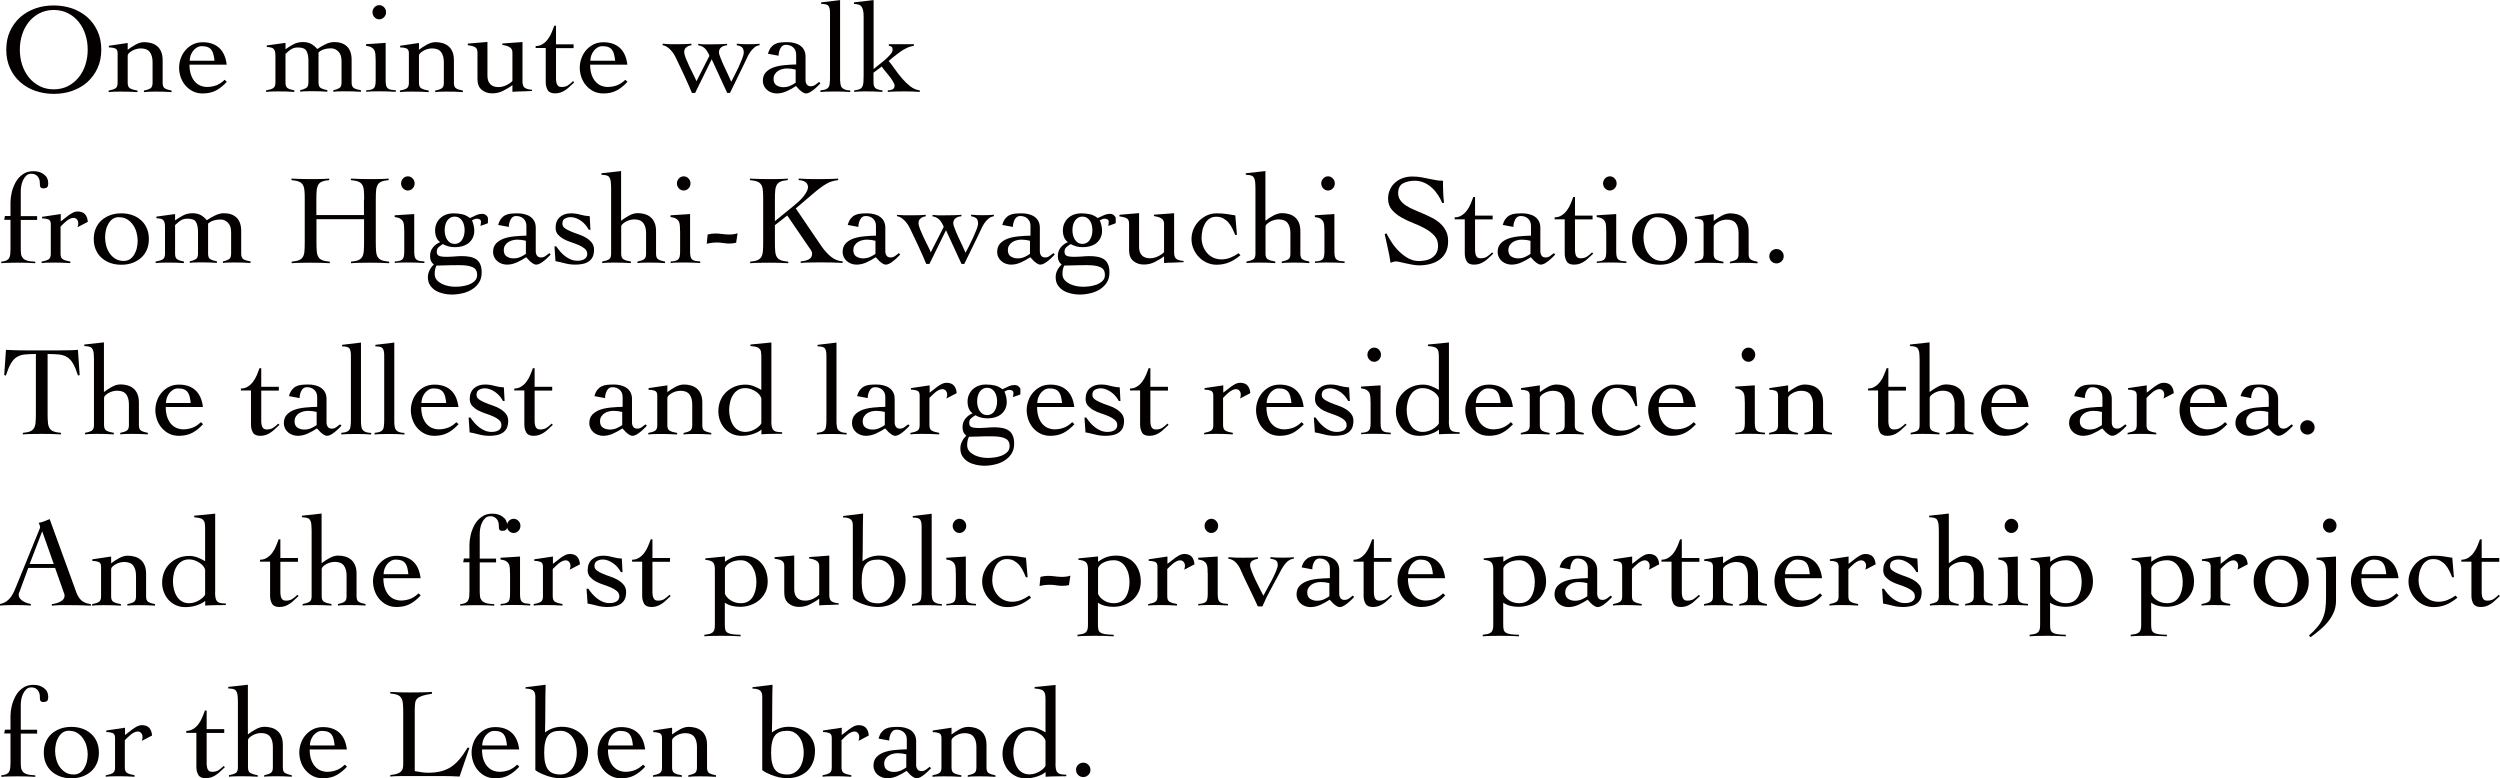 <?xml version="1.0" encoding="UTF-8"?>
<svg id="_レイヤー_2" data-name="レイヤー 2" xmlns="http://www.w3.org/2000/svg" viewBox="0 0 243.16 75.7">
  <defs>
    <style>
      .cls-1 {
        fill: #040000;
        stroke-width: 0px;
      }
    </style>
  </defs>
  <g id="_テキスト" data-name="テキスト">
    <g>
      <path class="cls-1" d="m.61,4.83c0-.67.12-1.28.37-1.81.24-.53.58-.98.99-1.35.42-.37.91-.65,1.47-.85.56-.2,1.16-.29,1.79-.29s1.23.1,1.79.29c.56.2,1.05.48,1.47.85.42.37.75.82.99,1.35.25.53.37,1.14.37,1.81s-.12,1.28-.37,1.81c-.24.53-.58.98-.99,1.35-.42.37-.91.65-1.47.85-.56.2-1.16.29-1.79.29s-1.23-.1-1.79-.29c-.56-.2-1.05-.48-1.47-.85-.42-.37-.75-.82-.99-1.35-.25-.53-.37-1.14-.37-1.81m1.32,0c0,.51.07,1,.22,1.46.15.47.37.88.65,1.23.28.35.63.64,1.04.85.41.21.87.32,1.39.32s.98-.11,1.39-.32c.41-.21.75-.5,1.04-.85.28-.35.5-.76.65-1.23.15-.47.22-.95.22-1.46s-.07-.99-.22-1.46c-.15-.47-.37-.88-.65-1.23-.28-.35-.63-.64-1.04-.85-.41-.21-.87-.32-1.39-.32s-.98.11-1.39.32c-.41.21-.75.49-1.04.85-.28.35-.5.76-.65,1.23-.15.47-.22.95-.22,1.46"/>
      <path class="cls-1" d="m10.6,4.45l1.82-.27v.66c.22-.17.48-.34.77-.5.29-.16.57-.24.84-.24.23,0,.46.03.67.09.21.06.4.15.57.29.17.13.3.31.4.54.1.23.15.5.15.84v2.2c0,.27.07.46.22.54.15.09.37.16.65.21v.15c-.24-.02-.5-.03-.77-.04-.28,0-.55-.01-.84-.01-.19,0-.38,0-.56.01s-.35.02-.52.04v-.15c.27-.05.47-.12.62-.21.15-.09.22-.27.22-.54v-2.01c0-.42-.09-.75-.27-.99-.18-.23-.47-.35-.87-.35-.14,0-.29.02-.44.06-.15.04-.29.1-.41.17-.12.07-.23.15-.31.23-.08.08-.12.16-.12.24v2.65c0,.27.08.46.24.54.16.09.39.16.71.21v.15c-.28-.02-.56-.03-.84-.04-.28,0-.56-.01-.84-.01-.19,0-.38,0-.56.01-.18,0-.36.02-.56.04v-.15c.28-.05.5-.12.65-.21.15-.09.22-.27.22-.54v-2.9c0-.25-.09-.4-.26-.46-.17-.06-.37-.09-.59-.09v-.15Z"/>
      <path class="cls-1" d="m18.43,6.27c0,.43.06.79.17,1.07.11.28.25.51.42.67.17.17.35.28.55.35.19.07.38.1.54.1.35,0,.67-.06.95-.17.28-.11.54-.29.79-.53l.21.2c-.34.37-.69.65-1.05.84-.36.19-.79.29-1.29.29-.36,0-.68-.07-.96-.21-.28-.14-.52-.33-.72-.56-.2-.23-.35-.5-.46-.8-.1-.3-.16-.61-.16-.92s.05-.62.16-.92c.1-.3.26-.57.46-.8.2-.23.44-.42.72-.56.28-.14.6-.21.96-.21.66,0,1.19.18,1.59.54.4.36.65.9.74,1.64h-3.62Zm2.43-.37c-.02-.22-.06-.43-.1-.6-.04-.18-.11-.33-.2-.45-.09-.12-.21-.21-.36-.27-.15-.06-.34-.09-.57-.09-.17,0-.33.04-.48.13-.15.09-.27.2-.38.34-.1.14-.18.29-.24.46-.05.17-.08.34-.08.49h2.41Z"/>
      <path class="cls-1" d="m27.77,8.04c0,.27.07.46.22.54.15.09.36.16.64.21v.15c-.24-.02-.5-.03-.77-.04-.27,0-.55-.01-.83-.01-.19,0-.38,0-.56.01-.18,0-.38.02-.59.04v-.15c.3-.05.53-.12.68-.21.15-.09.23-.27.23-.54v-2.55c0-.2-.01-.36-.04-.47-.03-.12-.08-.21-.14-.27-.07-.06-.15-.11-.26-.13-.11-.03-.24-.04-.4-.05v-.15l1.82-.25v.62c.27-.19.53-.36.79-.49.26-.14.57-.21.92-.21.29,0,.55.06.77.17.22.12.42.29.61.51.11-.07.23-.15.36-.23.13-.08.27-.15.41-.22.14-.07.29-.13.44-.17.15-.04.3-.06.44-.06.53,0,.94.14,1.24.43.3.29.45.72.45,1.29v2.22c0,.27.08.46.23.54.15.09.38.16.68.21v.15c-.27-.02-.54-.03-.81-.04-.27,0-.55-.01-.84-.01-.19,0-.38,0-.55.01-.18,0-.34.02-.49.04v-.15c.24-.05.43-.12.58-.21.15-.09.22-.27.22-.54v-2.1c0-.41-.1-.71-.31-.92-.2-.2-.44-.31-.71-.31-.51,0-.92.13-1.22.4v2.92c0,.27.07.46.22.54.15.09.36.16.64.21v.15c-.24-.02-.5-.03-.77-.04-.27,0-.55-.01-.83-.01-.19,0-.37,0-.55.01-.17,0-.34.02-.49.04v-.15c.24-.05.43-.12.58-.21.15-.09.22-.27.22-.54v-2.1c0-.41-.06-.73-.19-.96-.12-.23-.4-.34-.82-.34-.12,0-.24.01-.33.03-.1.02-.19.06-.28.11-.09.05-.19.11-.28.19-.1.08-.21.18-.33.29v2.77Z"/>
      <path class="cls-1" d="m36.53,5.78c0-.2,0-.38-.02-.53-.01-.15-.05-.28-.11-.39-.06-.1-.16-.19-.28-.26-.13-.07-.3-.11-.51-.14v-.17l1.9-.12v3.67c0,.21.02.37.05.49.03.12.09.21.17.27.08.06.18.11.31.13.12.02.28.04.46.05v.15c-.29-.02-.58-.03-.88-.04-.3,0-.59-.01-.88-.01-.19,0-.38,0-.56.01-.18,0-.37.02-.56.04v-.15c.17,0,.31-.02.42-.05.12-.02.21-.07.29-.13s.13-.15.16-.27c.03-.12.05-.28.05-.49v-2.06Zm.36-5.28c.18,0,.34.07.47.21.13.14.19.3.19.48s-.06.34-.19.48c-.13.14-.29.21-.47.21s-.34-.07-.47-.21c-.13-.14-.19-.3-.19-.48s.06-.34.19-.48c.13-.14.29-.21.47-.21"/>
      <path class="cls-1" d="m38.93,4.45l1.82-.27v.66c.22-.17.48-.34.77-.5.29-.16.57-.24.84-.24.23,0,.46.03.67.09.21.06.4.15.57.29.17.13.3.31.4.54.1.23.15.5.15.84v2.2c0,.27.07.46.22.54.15.09.37.16.65.21v.15c-.24-.02-.5-.03-.77-.04-.28,0-.55-.01-.84-.01-.19,0-.38,0-.56.01-.18,0-.35.02-.52.04v-.15c.27-.05.47-.12.62-.21.15-.09.22-.27.22-.54v-2.01c0-.42-.09-.75-.27-.99-.18-.23-.47-.35-.87-.35-.14,0-.29.02-.44.06-.15.04-.29.1-.41.17-.12.07-.23.15-.31.23-.08.08-.12.16-.12.24v2.65c0,.27.08.46.24.54.16.09.39.16.71.21v.15c-.28-.02-.56-.03-.84-.04s-.56-.01-.84-.01c-.19,0-.38,0-.56.01-.18,0-.36.02-.56.04v-.15c.28-.05.5-.12.65-.21.15-.09.22-.27.22-.54v-2.9c0-.25-.09-.4-.26-.46-.17-.06-.37-.09-.59-.09v-.15Z"/>
      <path class="cls-1" d="m47.41,7.37c0,.35.09.62.27.81.18.19.44.29.79.29.27,0,.53-.06.79-.19.26-.13.46-.26.58-.41v-2.64c0-.11,0-.21-.02-.3-.02-.09-.06-.17-.12-.24-.07-.07-.17-.13-.3-.19-.13-.05-.31-.1-.54-.13v-.14l1.96-.14v3.83c0,.32.08.53.24.63.16.1.39.16.68.18v.12c-.32.02-.63.03-.96.04-.32,0-.63.02-.94.04v-.65c-.29.22-.6.4-.92.56-.32.16-.67.24-1.04.24-.4,0-.74-.11-1.02-.34-.28-.23-.42-.57-.42-1.04v-2.59c0-.25-.07-.42-.21-.51-.14-.09-.38-.16-.73-.2v-.16l1.91-.16v3.27Z"/>
      <path class="cls-1" d="m52.1,4.68v-.2c.27,0,.49-.07.69-.2.19-.12.36-.28.5-.47.14-.19.26-.4.36-.64.1-.23.18-.46.26-.67h.17v1.81h1.71v.37h-1.71v2.91c0,.11,0,.21.02.32.01.1.04.2.07.28.04.08.09.15.16.2.07.05.17.07.29.07.25,0,.46-.05.62-.16.17-.11.33-.25.5-.41l.11.12c-.14.12-.28.25-.41.38-.13.13-.27.25-.42.35-.15.1-.3.19-.48.25-.17.06-.36.09-.56.09-.35,0-.59-.11-.71-.32-.12-.21-.19-.46-.19-.76v-3.33h-1Z"/>
      <path class="cls-1" d="m57.4,6.27c0,.43.06.79.17,1.07.11.28.25.51.42.67.17.17.35.28.55.35.19.07.38.1.54.1.35,0,.67-.06.95-.17.28-.11.54-.29.79-.53l.21.2c-.34.37-.69.65-1.05.84-.36.19-.79.29-1.29.29-.36,0-.68-.07-.96-.21-.28-.14-.52-.33-.72-.56-.2-.23-.35-.5-.46-.8-.1-.3-.16-.61-.16-.92s.05-.62.16-.92c.1-.3.26-.57.46-.8.2-.23.44-.42.72-.56.28-.14.6-.21.96-.21.66,0,1.19.18,1.59.54.4.36.65.9.74,1.64h-3.62Zm2.43-.37c-.02-.22-.06-.43-.1-.6-.04-.18-.11-.33-.2-.45-.09-.12-.21-.21-.36-.27-.15-.06-.34-.09-.57-.09-.17,0-.33.04-.48.13-.15.09-.27.2-.38.34-.1.14-.18.29-.24.46-.05.17-.08.34-.08.49h2.41Z"/>
      <path class="cls-1" d="m64.43,4.25c.16,0,.3.02.42.03.12,0,.24.01.34.02.11,0,.22,0,.33,0h.38c.22,0,.45,0,.67-.01.22,0,.45-.02.68-.04v.16c-.18,0-.34.07-.48.18-.15.11-.22.26-.22.46,0,.15.05.35.15.61.1.25.22.52.35.8.13.28.27.55.4.81.13.26.23.47.29.63l1.26-2.47c-.04-.11-.09-.22-.16-.34-.06-.12-.14-.22-.22-.32-.09-.1-.19-.18-.31-.24-.12-.07-.25-.11-.4-.12v-.15c.08,0,.16.02.24.03.08,0,.16.01.26.02.09,0,.2,0,.32,0h.43c.27,0,.53,0,.79-.01.26,0,.52-.02.77-.04v.15c-.22,0-.4.07-.56.18-.15.11-.23.28-.23.49,0,.12.05.31.16.57.1.26.22.54.36.84.14.3.27.58.4.85.13.27.22.48.27.61.07-.12.17-.32.31-.59.14-.27.27-.54.41-.84.13-.29.25-.57.35-.82.1-.26.15-.45.15-.56,0-.25-.05-.43-.16-.53-.11-.1-.28-.17-.52-.21v-.15c.19.02.38.03.56.04.18,0,.37.01.56.01s.37,0,.55-.01c.18,0,.37-.02.55-.04v.15c-.2.02-.37.1-.52.23-.15.13-.29.28-.41.46-.12.18-.23.37-.32.59-.1.21-.19.41-.28.59l-1.35,2.77h-.27l-1.51-3.28-1.61,3.28h-.31c-.12-.28-.24-.58-.38-.89-.14-.31-.28-.61-.42-.92-.14-.3-.28-.6-.42-.89-.14-.29-.26-.55-.38-.79-.14-.29-.32-.54-.54-.76-.22-.22-.45-.35-.71-.4v-.15Z"/>
      <path class="cls-1" d="m74.69,5.25c.07-.26.16-.46.28-.62.12-.15.26-.27.42-.35.16-.08.34-.13.54-.15.2-.02.41-.03.64-.03s.43.02.64.07c.21.05.4.12.57.23.17.11.31.25.41.43.1.18.16.4.16.65v2.31c0,.16.04.3.12.42.08.12.21.18.39.18s.31-.05.44-.14c.13-.1.25-.19.37-.28l.13.14c-.08.08-.18.18-.29.29-.11.11-.23.22-.36.32-.13.1-.25.19-.38.26-.13.07-.26.11-.38.11-.08,0-.17-.03-.26-.08-.09-.05-.18-.12-.27-.19s-.17-.15-.24-.24c-.07-.08-.14-.15-.2-.21-.27.18-.57.35-.9.5-.33.15-.66.22-.97.22-.17,0-.34-.03-.51-.09-.16-.06-.31-.14-.43-.25-.13-.11-.23-.24-.3-.39s-.11-.32-.11-.51c0-.34.1-.61.29-.82.19-.2.44-.36.74-.47.3-.11.65-.18,1.04-.22.39-.04.78-.06,1.17-.07v-.95c0-.31-.1-.54-.29-.71-.19-.17-.43-.25-.72-.25-.22,0-.39.11-.51.32-.12.22-.19.46-.19.74l-1.02-.19Zm2.71,1.52c-.27-.07-.55-.11-.84-.11-.16,0-.32.02-.47.06-.16.04-.3.1-.42.18-.12.08-.23.19-.31.32-.08.13-.12.29-.12.47,0,.28.1.49.29.61.2.12.41.18.65.18.27,0,.51-.05.73-.16.22-.11.38-.2.48-.28v-1.26Z"/>
      <path class="cls-1" d="m79.79,8.79c.21-.02.37-.05.5-.09.12-.05.22-.11.29-.21.07-.09.11-.22.12-.37.02-.16.03-.36.03-.6V1.25c0-.32-.05-.55-.15-.68-.1-.13-.34-.19-.71-.19v-.15l1.84-.22v7.52c0,.24,0,.44.03.6.02.16.06.28.13.37.07.09.17.16.3.21.13.05.31.08.53.09v.15c-.24-.02-.49-.03-.74-.04-.25,0-.51-.01-.76-.01s-.48,0-.71.01c-.23,0-.46.02-.69.04v-.15Z"/>
      <path class="cls-1" d="m83.1,8.79c.22-.03.4-.07.52-.12.12-.06.21-.14.26-.25.05-.11.09-.25.1-.42.01-.17.02-.38.02-.63V1.57c0-.24-.02-.44-.06-.59-.04-.15-.09-.27-.17-.36-.07-.09-.17-.15-.29-.18-.12-.03-.26-.05-.42-.06v-.15l1.91-.22v6.71c.09-.08.24-.2.44-.36.2-.15.41-.32.62-.5.21-.18.39-.36.55-.54.16-.18.24-.34.24-.48,0-.13-.03-.23-.09-.28-.06-.05-.16-.09-.28-.11v-.15h2.44v.15c-.25.04-.48.11-.7.22-.22.1-.42.22-.62.36-.2.14-.39.29-.58.44-.19.16-.37.31-.56.46.19.22.4.49.61.8.22.31.45.61.7.9.25.29.52.55.8.77.29.22.59.35.92.39v.15c-.25-.02-.5-.03-.76-.04-.25,0-.51-.01-.77-.01s-.53,0-.79.01c-.26,0-.52.02-.79.04v-.15c.14,0,.29-.02.44-.09.15-.07.22-.19.22-.36,0-.11-.05-.25-.16-.42-.1-.17-.22-.35-.36-.52-.14-.18-.28-.35-.42-.52-.14-.17-.25-.31-.31-.41l-.8.6v.92c0,.27.06.46.17.57.12.11.35.19.7.23v.15c-.27-.02-.55-.03-.82-.04-.27,0-.54-.01-.82-.01-.19,0-.38,0-.55.01-.18,0-.36.02-.56.04v-.15Z"/>
      <path class="cls-1" d="m.11,25.44c.22,0,.38-.04.51-.1.12-.06.21-.14.27-.25.06-.11.1-.24.11-.39.01-.15.02-.32.02-.51v-2.81H.41l.07-.37h.54v-1.34c0-.28.04-.6.12-.95.08-.35.21-.68.38-.99.17-.31.4-.57.69-.77.28-.21.63-.31,1.04-.31s.74.1,1.02.31c.28.21.42.49.42.84,0,.2-.03.34-.1.41-.07.07-.2.11-.39.11-.12,0-.21-.04-.26-.11-.05-.07-.07-.25-.07-.51,0-.06-.01-.13-.04-.22-.02-.09-.07-.18-.13-.27-.06-.09-.15-.16-.25-.22-.1-.06-.23-.09-.38-.09-.22,0-.39.06-.52.19-.13.13-.24.28-.32.46-.08.18-.14.37-.17.57-.03.2-.04.37-.04.51v2.39h1.59v.37h-1.59v2.81c0,.19.01.36.03.51.02.15.08.28.17.39.09.11.23.19.42.25.19.06.45.09.79.1v.15c-.29-.02-.58-.03-.86-.04-.28,0-.57-.01-.86-.01-.27,0-.53,0-.79.01-.26,0-.52.02-.79.04v-.15Z"/>
      <path class="cls-1" d="m4.07,25.44c.28-.05.5-.12.65-.21.15-.09.22-.27.22-.54v-2.9c0-.25-.09-.4-.26-.46-.17-.06-.37-.09-.59-.09v-.15l1.82-.27v.71c.1-.07.21-.15.34-.26.13-.11.27-.21.41-.32.15-.1.29-.19.44-.27.15-.08.3-.11.44-.11.32,0,.57.09.73.27.16.18.25.43.27.74l-1,.52c.02-.06.03-.12.05-.18.02-.06.02-.14.02-.24,0-.12-.04-.23-.12-.33-.08-.1-.2-.16-.34-.16-.12,0-.23.03-.35.09-.12.06-.23.13-.34.22-.11.09-.21.18-.31.28-.1.1-.18.19-.26.26v2.65c0,.27.08.46.24.54.16.09.4.16.71.21v.15c-.28-.02-.56-.03-.84-.04-.28,0-.56-.01-.84-.01-.19,0-.38,0-.55.01-.18,0-.37.02-.56.04v-.15Z"/>
      <path class="cls-1" d="m11.8,20.75c.4,0,.76.06,1.09.18.33.12.61.29.85.51.24.22.42.48.55.79.13.31.19.65.19,1.02s-.06.72-.19,1.02c-.13.31-.31.57-.55.79-.24.22-.52.38-.85.51-.33.12-.69.18-1.09.18s-.76-.06-1.09-.18c-.33-.12-.61-.29-.85-.51-.24-.22-.42-.48-.55-.79-.13-.31-.19-.65-.19-1.02s.06-.72.19-1.02c.13-.31.31-.57.55-.79.24-.22.52-.38.85-.51.33-.12.69-.18,1.09-.18m-.22.37c-.23,0-.44.06-.61.17-.17.12-.31.27-.42.46-.11.19-.2.4-.25.64-.05.24-.08.47-.08.71,0,.27.04.53.11.8.07.27.18.51.33.73.15.22.34.4.56.54.23.14.5.21.81.21.23,0,.43-.06.61-.17.17-.12.31-.27.42-.46.11-.19.2-.4.25-.63.05-.23.08-.47.08-.71,0-.26-.04-.52-.11-.79-.07-.27-.19-.52-.34-.74-.15-.22-.34-.4-.56-.54-.22-.14-.49-.21-.8-.21"/>
      <path class="cls-1" d="m17.03,24.69c0,.27.07.46.22.54.15.09.36.16.64.21v.15c-.24-.02-.5-.03-.77-.04-.27,0-.55-.01-.83-.01-.19,0-.38,0-.56.01-.18,0-.38.02-.59.04v-.15c.3-.05.53-.12.68-.21.15-.09.23-.27.23-.54v-2.55c0-.2-.01-.36-.04-.47-.03-.12-.08-.21-.14-.27-.07-.06-.15-.11-.26-.13s-.24-.04-.4-.05v-.15l1.82-.25v.62c.27-.19.53-.36.79-.49.26-.14.57-.21.92-.21.29,0,.55.06.77.17.22.12.42.29.61.51.11-.07.23-.15.36-.23.13-.08.27-.15.41-.22.14-.07.29-.13.44-.17.15-.04.3-.06.44-.06.53,0,.94.14,1.24.43.3.29.45.72.45,1.29v2.22c0,.27.08.46.23.54.15.09.38.16.68.21v.15c-.27-.02-.54-.03-.81-.04-.27,0-.55-.01-.84-.01-.19,0-.38,0-.55.01-.18,0-.34.02-.49.04v-.15c.24-.05.43-.12.58-.21.15-.09.22-.27.22-.54v-2.1c0-.41-.1-.71-.31-.92-.2-.2-.44-.31-.71-.31-.51,0-.92.13-1.22.4v2.92c0,.27.07.46.22.54.15.09.36.16.64.21v.15c-.24-.02-.5-.03-.77-.04-.27,0-.55-.01-.83-.01-.19,0-.37,0-.55.01-.17,0-.34.02-.49.04v-.15c.24-.05.43-.12.58-.21.15-.09.22-.27.22-.54v-2.1c0-.41-.06-.73-.19-.96-.12-.23-.4-.34-.82-.34-.12,0-.24.01-.33.03-.1.02-.19.06-.28.11-.09.05-.19.11-.28.19-.1.08-.21.18-.33.29v2.77Z"/>
      <path class="cls-1" d="m35.42,19.4c0-.35-.01-.64-.03-.87-.02-.23-.07-.41-.16-.56-.09-.14-.22-.25-.39-.31-.17-.07-.41-.11-.71-.14v-.15c.35.02.69.03,1.02.04.33,0,.67.01,1.02.01.27,0,.55,0,.82-.01.27,0,.55-.02.81-.04v.15c-.29.02-.52.07-.69.14-.17.07-.29.17-.37.31-.08.14-.14.33-.16.56-.02.23-.03.52-.03.87v4.17c0,.35.01.64.03.87.02.23.07.41.16.56.09.14.22.25.39.31.17.07.42.11.72.14v.15c-.32-.02-.63-.03-.95-.04-.32,0-.63-.01-.95-.01s-.61,0-.91.01c-.3,0-.6.02-.9.04v-.15c.3-.03.53-.07.7-.14.17-.07.29-.17.38-.31.09-.14.14-.33.16-.56.02-.23.03-.52.03-.87v-2.25h-4.63v2.25c0,.35.01.64.03.87.02.23.07.41.16.56.09.14.22.25.39.31.17.07.42.11.72.14v.15c-.32-.02-.63-.03-.95-.04-.32,0-.63-.01-.95-.01s-.61,0-.91.01c-.3,0-.6.02-.9.04v-.15c.3-.03.53-.07.7-.14.17-.07.29-.17.38-.31.09-.14.14-.33.16-.56.02-.23.03-.52.03-.87v-4.17c0-.35,0-.64-.03-.87-.02-.23-.07-.41-.16-.56-.09-.14-.22-.25-.39-.31-.17-.07-.41-.11-.71-.14v-.15c.35.02.69.03,1.02.04.33,0,.67.01,1.02.01.27,0,.55,0,.82-.01.27,0,.55-.02.81-.04v.15c-.29.02-.52.07-.69.14-.17.07-.29.17-.37.31-.08.14-.14.33-.16.56-.02.23-.03.52-.03.87v1.52h4.63v-1.52Z"/>
      <path class="cls-1" d="m39.31,22.43c0-.2,0-.38-.02-.53-.01-.15-.05-.28-.11-.39-.06-.1-.16-.19-.28-.26-.13-.07-.3-.11-.51-.14v-.17l1.9-.12v3.67c0,.21.02.37.05.49.03.12.09.21.17.27.08.06.18.11.31.13.12.02.28.04.46.05v.15c-.29-.02-.58-.03-.88-.04-.3,0-.59-.01-.88-.01-.19,0-.38,0-.56.01-.18,0-.37.02-.56.04v-.15c.17,0,.31-.03.42-.05.12-.03.21-.07.29-.13.07-.06.13-.15.16-.27.03-.12.05-.28.05-.49v-2.06Zm.36-5.28c.18,0,.34.07.47.21.13.14.19.3.19.48s-.06.34-.19.48c-.13.14-.29.21-.47.21s-.34-.07-.47-.21c-.13-.14-.19-.3-.19-.48s.06-.34.19-.48c.13-.14.29-.21.47-.21"/>
      <path class="cls-1" d="m46.73,21.96c.03-.12.05-.26.05-.41,0-.09-.04-.16-.12-.21-.08-.05-.18-.07-.3-.07-.07,0-.15.02-.24.06-.09.04-.16.07-.21.1.07.17.12.34.16.5.04.16.06.33.06.52,0,.23-.04.43-.12.62-.08.19-.2.36-.36.51-.16.15-.36.26-.6.34-.24.08-.52.12-.82.12-.42,0-.8-.1-1.15-.3-.14.08-.28.18-.41.29-.13.11-.19.26-.19.46s.07.32.21.39c.14.07.39.1.77.1.08,0,.18,0,.31-.01.12,0,.25-.02.38-.02.13,0,.27-.02.4-.03.13,0,.26-.01.37-.01.28,0,.54.02.79.07.24.05.44.13.61.24.17.12.3.28.39.49.1.21.14.47.14.8,0,.39-.09.72-.27.99-.18.27-.41.49-.69.66-.28.17-.59.3-.93.37-.34.08-.68.12-1.01.12-.26,0-.52-.03-.8-.09-.27-.06-.52-.15-.75-.28-.22-.13-.41-.3-.56-.52-.15-.22-.22-.48-.22-.8,0-.24.05-.47.16-.67.1-.21.24-.4.42-.56-.25-.19-.37-.46-.37-.81s.09-.61.27-.84c.18-.23.42-.41.71-.53-.17-.12-.29-.27-.37-.47-.08-.2-.12-.42-.12-.66s.04-.46.13-.67c.09-.2.21-.38.37-.53.16-.15.35-.27.57-.35.22-.08.46-.12.73-.12.29,0,.57.03.84.09.27.06.52.19.75.37.19-.09.39-.18.58-.27.2-.09.4-.14.62-.14.15,0,.28.05.39.15.11.1.16.19.16.27v.3c0,.08,0,.15-.02.2l-.67.24Zm-2.46,5.93c.18,0,.39-.01.63-.04.24-.03.48-.09.7-.17.22-.08.41-.2.57-.35.16-.15.24-.35.24-.59,0-.36-.14-.61-.42-.74-.28-.14-.7-.21-1.25-.21-.61,0-1.08,0-1.42.02-.34.01-.63.02-.86.02-.07.11-.11.23-.14.38-.03.15-.04.29-.04.43,0,.24.07.44.21.6.14.16.31.28.51.38.2.1.42.16.65.21.23.04.44.06.64.06m-1.04-5.5c0,.17.02.34.06.5.04.16.1.3.18.42.08.12.18.22.3.3.12.07.27.11.43.11s.31-.04.43-.11c.12-.07.23-.17.3-.3.08-.12.14-.27.18-.42s.06-.32.06-.5-.02-.34-.06-.5c-.04-.16-.1-.3-.18-.42-.08-.12-.18-.22-.3-.29-.12-.07-.27-.11-.43-.11s-.31.04-.43.11c-.12.08-.22.17-.3.29-.08.12-.14.26-.18.42-.04.16-.06.32-.06.5"/>
      <path class="cls-1" d="m48.45,21.9c.07-.26.16-.46.28-.62.12-.15.26-.27.42-.35.16-.08.34-.13.54-.15.2-.02.41-.03.64-.03s.43.02.64.07c.21.05.4.12.57.23.17.11.31.25.41.43.1.18.16.4.16.65v2.31c0,.16.04.3.12.42.08.12.21.18.39.18s.31-.05.44-.14c.13-.1.25-.19.37-.28l.13.14c-.08.08-.18.18-.29.29-.11.11-.23.22-.36.32-.13.1-.25.19-.38.26-.13.07-.26.11-.38.11-.08,0-.17-.03-.26-.08-.09-.05-.18-.12-.27-.19-.09-.07-.17-.15-.24-.24-.07-.08-.14-.15-.2-.21-.27.18-.57.35-.9.5-.33.15-.66.22-.97.22-.17,0-.34-.03-.51-.09-.16-.06-.31-.14-.43-.25-.13-.11-.23-.24-.3-.39-.07-.15-.11-.32-.11-.51,0-.34.1-.61.29-.82.19-.2.44-.36.74-.47.3-.11.65-.18,1.04-.22.39-.04.78-.06,1.17-.07v-.95c0-.31-.1-.54-.29-.71-.19-.17-.43-.25-.72-.25-.22,0-.39.11-.51.32-.12.22-.19.46-.19.74l-1.03-.19Zm2.71,1.52c-.27-.07-.55-.11-.84-.11-.16,0-.32.02-.47.06-.16.04-.3.1-.42.18-.12.08-.23.19-.31.32-.08.13-.12.29-.12.47,0,.28.1.49.29.61.2.12.41.18.65.18.27,0,.51-.05.73-.16.22-.11.38-.2.48-.28v-1.26Z"/>
      <path class="cls-1" d="m53.93,23.96h.17c.12.17.25.35.39.51.15.17.31.32.48.45s.36.24.56.32c.2.08.41.12.64.12.11,0,.22-.01.33-.03.11-.02.21-.06.31-.11.09-.05.17-.12.22-.2.06-.08.09-.19.09-.31,0-.21-.08-.38-.23-.51s-.34-.25-.57-.35-.47-.19-.74-.28c-.27-.09-.52-.19-.74-.31-.22-.12-.41-.27-.57-.44-.15-.17-.23-.4-.23-.67,0-.45.14-.79.42-1.04.28-.24.63-.36,1.06-.36.32,0,.62.04.92.13.3.08.6.13.92.15l.07,1.32h-.16c-.08-.16-.19-.31-.31-.46-.12-.15-.26-.27-.42-.39-.15-.11-.32-.2-.49-.27-.17-.07-.35-.11-.54-.11-.21,0-.4.05-.56.14-.17.09-.25.26-.25.5,0,.17.08.32.23.43.15.11.34.22.57.31.23.1.47.19.74.28.27.09.52.2.74.33.22.13.41.29.57.48.15.19.23.42.23.69,0,.29-.05.53-.14.72-.1.19-.23.33-.39.44-.17.11-.36.19-.58.23-.22.05-.46.07-.7.07-.2,0-.39-.01-.58-.04-.18-.03-.36-.06-.52-.11-.16-.04-.31-.08-.46-.11-.14-.03-.27-.06-.38-.08l-.1-1.45Z"/>
      <path class="cls-1" d="m64.69,25.59c-.24-.02-.5-.03-.77-.04-.28,0-.55-.01-.84-.01-.19,0-.38,0-.56.01-.18,0-.35.02-.52.04v-.15c.27-.05.47-.12.62-.21.15-.09.22-.27.22-.54v-2.01c0-.42-.09-.75-.27-.99-.18-.23-.47-.35-.87-.35-.14,0-.29.02-.44.06-.15.04-.29.1-.41.17-.12.07-.23.15-.31.23-.08.08-.12.16-.12.24v2.65c0,.27.08.46.24.54.16.09.39.16.71.21v.15c-.28-.02-.56-.03-.84-.04s-.56-.01-.84-.01c-.19,0-.38,0-.56.01-.18,0-.36.02-.56.04v-.15c.28-.05.5-.12.65-.21s.22-.27.22-.54v-6.37c0-.3-.02-.54-.04-.71-.03-.17-.08-.3-.15-.39-.07-.09-.17-.14-.29-.17-.12-.02-.27-.04-.46-.05v-.15l1.91-.21v4.83c.22-.17.48-.34.77-.5.29-.16.57-.24.84-.24.23,0,.46.03.67.09.21.06.4.15.57.29.17.13.3.31.4.54.1.22.15.5.15.84v2.2c0,.27.07.46.22.54.15.09.37.16.65.21v.15Z"/>
      <path class="cls-1" d="m66.14,22.43c0-.2,0-.38-.02-.53-.01-.15-.05-.28-.11-.39-.06-.1-.16-.19-.28-.26-.13-.07-.3-.11-.51-.14v-.17l1.9-.12v3.67c0,.21.02.37.05.49.03.12.09.21.17.27.08.06.18.11.31.13.12.02.28.04.46.05v.15c-.29-.02-.58-.03-.88-.04-.3,0-.59-.01-.88-.01-.19,0-.38,0-.56.01-.18,0-.37.02-.56.04v-.15c.17,0,.31-.03.42-.05.12-.03.21-.07.29-.13.07-.06.13-.15.16-.27.03-.12.05-.28.05-.49v-2.06Zm.36-5.28c.18,0,.34.07.47.21.13.14.19.3.19.48s-.06.34-.19.48c-.13.14-.29.21-.47.21s-.34-.07-.47-.21c-.13-.14-.19-.3-.19-.48s.06-.34.19-.48c.13-.14.29-.21.47-.21"/>
      <path class="cls-1" d="m68.82,22.81c.27-.07.51-.1.74-.1s.46.02.69.05c.22.03.45.05.69.05.28,0,.55-.04.8-.12l-.14.92c-.22.05-.43.08-.65.08-.2,0-.4-.02-.59-.05-.2-.03-.36-.05-.51-.05-.19,0-.38,0-.56.02-.18.02-.37.05-.55.1l.09-.9Z"/>
      <path class="cls-1" d="m75.37,23.57c0,.35.01.64.03.87.02.23.07.41.16.56.09.14.22.25.39.31.17.07.42.11.72.14v.15c-.32-.02-.63-.03-.95-.04-.32,0-.63-.01-.95-.01s-.61,0-.91.01c-.3,0-.6.02-.9.04v-.15c.3-.02.53-.07.7-.14.17-.07.29-.17.38-.31.09-.14.14-.33.16-.56.02-.23.03-.52.03-.87v-4.17c0-.35-.01-.64-.03-.87-.02-.23-.07-.41-.16-.56-.09-.14-.22-.25-.39-.31-.17-.07-.41-.11-.71-.14v-.15c.35.02.69.03,1.02.04.33,0,.67.01,1.02.01.27,0,.55,0,.83-.01.27,0,.54-.02.81-.04v.15c-.29.02-.52.07-.69.14-.17.07-.29.17-.37.31-.08.14-.14.33-.16.56-.02.23-.03.52-.03.87v2.11l1.9-1.55c.17-.14.34-.29.5-.44.16-.15.3-.31.42-.47.12-.16.22-.31.29-.45.07-.14.11-.27.11-.39,0-.12-.03-.23-.08-.32-.05-.09-.12-.16-.21-.21-.09-.05-.19-.09-.29-.12-.11-.03-.22-.04-.33-.04v-.15c.32.02.63.03.93.04.3,0,.61.01.93.01.33,0,.66,0,.99-.01.33,0,.66-.02.99-.04v.15c-.22.02-.42.07-.61.12-.19.06-.38.14-.57.26-.2.11-.4.25-.62.42-.22.17-.48.38-.77.63l-1.55,1.32,2.52,3.71c.26.37.55.69.88.97.33.28.72.44,1.16.47v.15c-.36-.02-.72-.03-1.07-.04-.36,0-.72-.01-1.07-.01-.32,0-.65,0-.97.01-.32,0-.64.02-.97.04v-.15c.3-.02.56-.08.78-.19.22-.11.33-.3.33-.57,0-.12-.05-.24-.14-.37-.09-.13-.22-.32-.39-.56l-1.89-2.77-1.2.94v1.66Z"/>
      <path class="cls-1" d="m82.45,21.9c.07-.26.16-.46.28-.62.12-.15.26-.27.42-.35.16-.08.34-.13.54-.15.2-.02.41-.03.64-.03s.43.02.64.07c.21.05.4.12.57.23.17.11.31.25.41.43.1.18.16.4.16.65v2.31c0,.16.04.3.12.42.08.12.21.18.39.18s.31-.05.44-.14c.13-.1.25-.19.37-.28l.13.14c-.08.08-.18.18-.29.29-.11.11-.23.22-.36.32-.13.1-.25.19-.38.26-.13.07-.26.11-.38.11-.08,0-.17-.03-.26-.08-.09-.05-.18-.12-.27-.19-.09-.07-.17-.15-.24-.24-.07-.08-.14-.15-.2-.21-.27.18-.57.35-.9.5-.33.15-.66.22-.97.22-.17,0-.34-.03-.51-.09-.16-.06-.31-.14-.43-.25-.13-.11-.23-.24-.3-.39-.07-.15-.11-.32-.11-.51,0-.34.1-.61.29-.82.19-.2.44-.36.74-.47.3-.11.65-.18,1.04-.22.39-.04.78-.06,1.17-.07v-.95c0-.31-.1-.54-.29-.71-.19-.17-.43-.25-.72-.25-.22,0-.39.11-.51.32-.12.22-.19.46-.19.74l-1.03-.19Zm2.71,1.52c-.27-.07-.55-.11-.84-.11-.16,0-.32.02-.47.06-.16.04-.3.1-.42.18-.12.08-.23.19-.31.32-.08.13-.12.29-.12.47,0,.28.1.49.29.61.2.12.41.18.65.18.27,0,.51-.05.73-.16.22-.11.38-.2.48-.28v-1.26Z"/>
      <path class="cls-1" d="m87.22,20.9c.16,0,.3.02.42.02.12,0,.23.01.34.02.11,0,.22,0,.33,0h.38c.22,0,.45,0,.67-.01.22,0,.45-.02.68-.04v.16c-.18,0-.34.07-.48.18-.15.11-.22.26-.22.46,0,.15.05.35.15.61.1.25.22.52.35.8.13.28.27.55.4.81.13.26.23.47.29.63l1.26-2.47c-.04-.11-.09-.22-.16-.34-.06-.12-.14-.22-.22-.32-.09-.1-.19-.18-.31-.24-.12-.07-.25-.11-.4-.12v-.15c.08,0,.16.02.24.02.08,0,.16.01.26.02.09,0,.2,0,.32,0h.43c.27,0,.53,0,.79-.01.26,0,.52-.02.77-.04v.15c-.22,0-.4.07-.56.18-.15.11-.23.28-.23.49,0,.12.05.31.16.57.1.26.22.54.36.84.14.3.27.58.4.85.13.27.22.48.27.61.07-.12.17-.32.31-.59.14-.27.27-.54.41-.84.13-.29.25-.57.35-.82.1-.26.15-.45.15-.56,0-.25-.05-.43-.16-.53-.11-.1-.28-.17-.52-.21v-.15c.19.02.38.03.56.04.18,0,.37.01.56.01s.37,0,.55-.01c.18,0,.37-.02.55-.04v.15c-.2.03-.37.1-.52.23-.15.13-.29.28-.41.46-.12.18-.23.37-.32.59-.1.21-.19.41-.28.59l-1.35,2.77h-.27l-1.51-3.28-1.61,3.28h-.31c-.12-.28-.24-.58-.38-.89s-.28-.61-.42-.92c-.14-.3-.28-.6-.42-.89-.14-.29-.26-.55-.38-.79-.14-.29-.32-.54-.54-.76-.22-.22-.45-.35-.71-.4v-.15Z"/>
      <path class="cls-1" d="m97.48,21.9c.07-.26.16-.46.28-.62.12-.15.26-.27.42-.35.16-.08.34-.13.54-.15.2-.02.41-.03.64-.03s.43.02.64.07c.21.05.4.12.57.23.17.11.31.25.41.43.1.18.16.4.16.65v2.31c0,.16.04.3.12.42.08.12.21.18.39.18s.31-.05.44-.14c.13-.1.25-.19.37-.28l.13.14c-.08.08-.18.18-.29.29-.11.11-.23.22-.36.32-.13.1-.25.19-.38.26-.13.07-.26.11-.38.11-.08,0-.17-.03-.26-.08-.09-.05-.18-.12-.27-.19-.09-.07-.17-.15-.24-.24-.07-.08-.14-.15-.2-.21-.27.18-.57.35-.9.5-.33.15-.66.22-.97.22-.17,0-.34-.03-.51-.09-.16-.06-.31-.14-.43-.25-.13-.11-.23-.24-.3-.39-.08-.15-.11-.32-.11-.51,0-.34.1-.61.29-.82.19-.2.44-.36.74-.47.3-.11.65-.18,1.04-.22.39-.04.78-.06,1.17-.07v-.95c0-.31-.1-.54-.29-.71-.19-.17-.43-.25-.72-.25-.22,0-.39.11-.51.32-.12.22-.19.46-.19.74l-1.03-.19Zm2.71,1.52c-.27-.07-.55-.11-.84-.11-.16,0-.32.02-.47.06-.16.04-.3.1-.42.18-.12.08-.23.19-.31.32-.08.13-.12.29-.12.47,0,.28.1.49.29.61.2.12.41.18.65.18.27,0,.51-.05.73-.16.22-.11.38-.2.48-.28v-1.26Z"/>
      <path class="cls-1" d="m107.79,21.96c.03-.12.05-.26.05-.41,0-.09-.04-.16-.12-.21-.08-.05-.18-.07-.3-.07-.07,0-.15.02-.24.06-.09.04-.16.07-.21.1.07.17.12.34.16.5.04.16.06.33.06.52,0,.23-.04.43-.12.62-.08.19-.2.36-.36.51-.16.15-.36.26-.6.34-.24.08-.52.12-.82.12-.42,0-.8-.1-1.15-.3-.14.08-.28.18-.41.29-.13.11-.19.26-.19.46s.07.32.21.39c.14.07.39.1.77.1.08,0,.18,0,.31-.01.12,0,.25-.02.38-.02.13,0,.27-.02.4-.03.13,0,.26-.01.37-.01.28,0,.54.02.79.07.24.05.44.13.61.24.17.12.3.28.39.49.1.21.14.47.14.8,0,.39-.09.72-.27.99-.18.27-.41.49-.69.66-.28.17-.59.3-.93.37-.34.08-.68.12-1.01.12-.26,0-.52-.03-.8-.09-.27-.06-.52-.15-.75-.28-.22-.13-.41-.3-.56-.52-.15-.22-.22-.48-.22-.8,0-.24.05-.47.16-.67.1-.21.24-.4.42-.56-.25-.19-.37-.46-.37-.81s.09-.61.27-.84c.18-.23.42-.41.71-.53-.17-.12-.29-.27-.37-.47-.08-.2-.12-.42-.12-.66s.04-.46.13-.67c.09-.2.21-.38.37-.53.16-.15.35-.27.57-.35.22-.08.46-.12.73-.12.29,0,.57.03.84.09.27.06.52.19.75.37.19-.09.39-.18.58-.27.2-.09.4-.14.62-.14.15,0,.28.05.39.15.11.1.16.19.16.27v.3c0,.08,0,.15-.02.2l-.67.24Zm-2.46,5.93c.18,0,.39-.01.63-.04.24-.03.48-.09.7-.17.22-.08.41-.2.57-.35.16-.15.24-.35.24-.59,0-.36-.14-.61-.42-.74-.28-.14-.7-.21-1.25-.21-.61,0-1.08,0-1.42.02-.34.01-.63.02-.86.02-.07.11-.11.23-.14.38-.03.15-.04.29-.04.43,0,.24.07.44.21.6.14.16.31.28.51.38.2.1.42.16.65.21.23.04.44.06.64.06m-1.04-5.5c0,.17.02.34.06.5.04.16.1.3.18.42.08.12.18.22.3.3.12.07.27.11.43.11s.31-.04.43-.11c.12-.07.23-.17.3-.3.08-.12.14-.27.18-.42s.06-.32.06-.5-.02-.34-.06-.5c-.04-.16-.1-.3-.18-.42-.08-.12-.18-.22-.3-.29-.12-.07-.27-.11-.43-.11s-.31.04-.43.11c-.12.08-.22.17-.3.29-.08.12-.14.26-.18.42-.04.16-.06.32-.06.5"/>
      <path class="cls-1" d="m110.79,24.02c0,.35.09.62.27.81.18.19.44.29.79.29.27,0,.53-.06.79-.19.26-.13.46-.26.58-.41v-2.64c0-.11,0-.21-.02-.3-.02-.09-.06-.17-.12-.24-.07-.07-.17-.13-.3-.19-.13-.05-.31-.1-.54-.13v-.14l1.96-.14v3.83c0,.32.08.53.24.63.16.1.39.16.68.18v.12c-.32.02-.63.03-.96.04-.32,0-.63.02-.94.04v-.65c-.29.22-.6.4-.92.56-.32.16-.67.24-1.04.24-.4,0-.74-.11-1.02-.34-.28-.23-.42-.57-.42-1.04v-2.59c0-.25-.07-.42-.21-.51-.14-.09-.38-.16-.73-.2v-.16l1.91-.16v3.27Z"/>
      <path class="cls-1" d="m120.14,22.85c-.08-.21-.18-.42-.28-.63-.1-.21-.23-.4-.37-.57-.15-.17-.32-.3-.51-.41-.2-.11-.42-.16-.68-.16s-.48.06-.66.19c-.18.12-.33.28-.44.48-.11.2-.2.42-.25.66-.05.25-.08.49-.08.73,0,.27.05.54.14.79.09.25.22.47.39.67.17.2.37.35.61.46.24.11.5.17.79.17.31,0,.6-.06.88-.17.27-.11.54-.26.79-.43l.18.2c-.38.31-.74.54-1.11.69-.36.15-.77.23-1.22.23-.32,0-.64-.07-.93-.2-.3-.13-.55-.31-.77-.54-.22-.22-.4-.49-.53-.79-.13-.3-.2-.63-.2-.97s.07-.66.2-.97c.13-.3.31-.57.53-.79.22-.22.48-.4.77-.54.29-.13.61-.2.93-.2.35,0,.67.02.96.06.29.04.58.09.87.14l.16,1.9h-.15Z"/>
      <path class="cls-1" d="m127.36,25.59c-.24-.02-.5-.03-.77-.04-.28,0-.55-.01-.84-.01-.19,0-.38,0-.56.01-.18,0-.35.02-.52.04v-.15c.27-.05.47-.12.62-.21.15-.09.22-.27.22-.54v-2.01c0-.42-.09-.75-.27-.99-.18-.23-.47-.35-.87-.35-.14,0-.29.02-.44.06-.15.04-.29.1-.41.17-.12.07-.23.15-.31.23-.08.08-.12.16-.12.24v2.65c0,.27.08.46.24.54.16.09.39.16.71.21v.15c-.28-.02-.56-.03-.84-.04s-.56-.01-.84-.01c-.19,0-.38,0-.56.01-.18,0-.36.02-.56.04v-.15c.28-.05.5-.12.65-.21.15-.09.22-.27.22-.54v-6.37c0-.3-.02-.54-.04-.71-.03-.17-.08-.3-.15-.39-.07-.09-.17-.14-.29-.17-.12-.02-.27-.04-.46-.05v-.15l1.91-.21v4.83c.22-.17.48-.34.77-.5.29-.16.57-.24.84-.24.23,0,.46.03.67.09.21.06.4.15.57.29.17.13.3.31.4.54.1.22.15.5.15.84v2.2c0,.27.07.46.22.54.15.09.37.16.65.21v.15Z"/>
      <path class="cls-1" d="m128.81,22.43c0-.2,0-.38-.02-.53-.01-.15-.05-.28-.11-.39-.06-.1-.16-.19-.28-.26-.13-.07-.3-.11-.51-.14v-.17l1.9-.12v3.67c0,.21.02.37.05.49.03.12.09.21.17.27.08.06.18.11.31.13.12.02.28.04.46.05v.15c-.29-.02-.58-.03-.88-.04-.3,0-.59-.01-.88-.01-.19,0-.38,0-.56.01-.18,0-.37.02-.56.04v-.15c.17,0,.31-.03.42-.05.12-.03.21-.07.29-.13.07-.06.13-.15.16-.27.03-.12.05-.28.05-.49v-2.06Zm.36-5.28c.18,0,.34.07.47.21.13.14.19.3.19.48s-.06.34-.19.48c-.13.14-.29.21-.47.21s-.34-.07-.47-.21c-.13-.14-.19-.3-.19-.48s.06-.34.19-.48c.13-.14.29-.21.47-.21"/>
      <path class="cls-1" d="m140.28,19.75c-.11-.27-.25-.53-.42-.79-.17-.26-.37-.5-.59-.7-.22-.2-.47-.37-.75-.49-.27-.12-.57-.19-.9-.19-.47,0-.86.09-1.17.26-.3.17-.46.49-.46.94,0,.27.07.5.21.69.14.2.32.37.55.52.23.15.49.29.78.41.29.12.59.25.89.38.3.13.6.27.89.42.29.15.55.33.78.54.23.21.41.45.55.73.14.27.21.6.21.99,0,.41-.07.76-.22,1.06-.15.3-.35.54-.61.73-.25.19-.55.33-.89.42-.34.09-.7.14-1.08.14-.21,0-.42-.02-.65-.06-.23-.04-.44-.08-.65-.13-.21-.05-.4-.09-.57-.13-.17-.04-.31-.06-.41-.06-.09,0-.18.01-.26.04-.08.03-.17.06-.26.09-.07-.47-.16-.94-.26-1.39-.1-.45-.2-.92-.31-1.39l.16-.09c.15.29.33.59.54.91.21.32.45.61.72.87.27.26.56.48.88.66.32.17.67.26,1.04.26.24,0,.48-.03.7-.08.22-.05.42-.14.59-.26.17-.12.31-.27.41-.46.1-.19.15-.42.15-.69,0-.39-.12-.72-.36-.98-.24-.26-.54-.49-.9-.69-.36-.2-.75-.38-1.17-.54-.42-.17-.81-.35-1.17-.56-.36-.21-.66-.45-.9-.74-.24-.28-.36-.64-.36-1.07,0-.32.06-.62.19-.89.12-.27.29-.49.51-.68.21-.19.46-.33.74-.43.28-.1.58-.15.89-.15s.58.02.83.06c.25.04.48.09.72.14.24.05.48.1.71.14.23.05.48.07.75.07,0,.37,0,.74.02,1.09.01.35.04.71.08,1.07h-.17Z"/>
      <path class="cls-1" d="m141.49,21.34v-.2c.27,0,.49-.07.69-.2.19-.12.36-.28.5-.47.14-.19.26-.4.36-.64.1-.23.18-.46.26-.67h.17v1.81h1.71v.37h-1.71v2.91c0,.11,0,.21.02.32.01.1.04.2.07.28.04.08.09.15.16.2.07.05.17.07.29.07.25,0,.46-.05.62-.16.17-.11.33-.25.5-.41l.11.12c-.14.12-.28.25-.41.38-.13.13-.27.25-.42.35-.15.1-.3.19-.48.25-.17.06-.36.09-.56.09-.35,0-.59-.11-.71-.32-.12-.21-.19-.46-.19-.76v-3.33h-1Z"/>
      <path class="cls-1" d="m146.16,21.9c.07-.26.16-.46.28-.62.12-.15.26-.27.42-.35.16-.08.34-.13.54-.15.2-.02.41-.03.64-.03s.43.02.64.07c.21.05.4.12.57.23.17.11.31.25.41.43.1.18.16.4.16.65v2.31c0,.16.04.3.12.42.08.12.21.18.39.18s.31-.05.44-.14c.13-.1.25-.19.37-.28l.13.14c-.08.08-.18.18-.29.29-.11.11-.23.22-.36.32-.13.1-.25.19-.38.26-.13.07-.26.11-.38.11-.08,0-.17-.03-.26-.08-.09-.05-.18-.12-.27-.19-.09-.07-.17-.15-.24-.24-.07-.08-.14-.15-.2-.21-.27.18-.57.35-.9.5-.33.15-.66.22-.97.22-.17,0-.34-.03-.51-.09-.16-.06-.31-.14-.43-.25-.13-.11-.23-.24-.3-.39s-.11-.32-.11-.51c0-.34.1-.61.29-.82.19-.2.44-.36.74-.47.3-.11.65-.18,1.04-.22.39-.04.78-.06,1.17-.07v-.95c0-.31-.1-.54-.29-.71-.19-.17-.43-.25-.72-.25-.22,0-.39.11-.51.32-.12.22-.19.46-.19.74l-1.02-.19Zm2.71,1.52c-.27-.07-.55-.11-.84-.11-.16,0-.32.02-.47.06-.16.04-.3.1-.42.18-.12.08-.23.19-.31.32-.08.13-.12.29-.12.47,0,.28.1.49.29.61.2.12.41.18.65.18.27,0,.51-.05.73-.16.22-.11.38-.2.48-.28v-1.26Z"/>
      <path class="cls-1" d="m151.21,21.34v-.2c.27,0,.49-.07.69-.2.19-.12.36-.28.5-.47.14-.19.26-.4.36-.64.1-.23.18-.46.26-.67h.17v1.81h1.71v.37h-1.71v2.91c0,.11,0,.21.02.32.01.1.04.2.07.28.04.08.09.15.16.2.07.05.17.07.29.07.25,0,.46-.05.62-.16.17-.11.33-.25.5-.41l.11.12c-.14.12-.28.25-.41.38s-.27.25-.42.35c-.15.1-.3.19-.48.25-.17.06-.36.09-.56.09-.35,0-.59-.11-.71-.32-.12-.21-.19-.46-.19-.76v-3.33h-1Z"/>
      <path class="cls-1" d="m156.22,22.43c0-.2,0-.38-.02-.53-.01-.15-.05-.28-.11-.39-.06-.1-.16-.19-.28-.26-.13-.07-.3-.11-.51-.14v-.17l1.9-.12v3.67c0,.21.02.37.05.49.03.12.09.21.17.27.08.06.18.11.31.13.12.02.28.04.46.05v.15c-.29-.02-.58-.03-.88-.04-.3,0-.59-.01-.88-.01-.19,0-.38,0-.56.01-.18,0-.37.02-.56.04v-.15c.17,0,.31-.03.42-.05.12-.03.21-.07.29-.13.07-.06.13-.15.16-.27.03-.12.05-.28.05-.49v-2.06Zm.36-5.28c.18,0,.34.07.47.21.13.14.19.3.19.48s-.06.34-.19.48c-.13.14-.29.21-.47.21s-.34-.07-.47-.21c-.13-.14-.19-.3-.19-.48s.06-.34.19-.48c.13-.14.29-.21.47-.21"/>
      <path class="cls-1" d="m161.42,20.75c.4,0,.76.06,1.09.18.33.12.61.29.85.51.24.22.42.48.55.79.13.31.19.65.19,1.02s-.06.72-.19,1.02c-.13.31-.31.57-.55.79-.24.22-.52.38-.85.51-.33.12-.69.18-1.09.18s-.76-.06-1.09-.18c-.33-.12-.61-.29-.85-.51-.24-.22-.42-.48-.55-.79-.13-.31-.19-.65-.19-1.02s.06-.72.19-1.02c.13-.31.31-.57.55-.79.24-.22.52-.38.85-.51.33-.12.69-.18,1.09-.18m-.22.37c-.23,0-.44.06-.6.17-.17.12-.31.27-.42.46-.11.19-.2.4-.25.64-.05.24-.08.47-.08.71,0,.27.04.53.11.8.07.27.18.51.33.73.15.22.34.4.56.54.23.14.5.21.81.21.23,0,.43-.06.61-.17.17-.12.31-.27.42-.46.11-.19.2-.4.25-.63.05-.23.08-.47.08-.71,0-.26-.04-.52-.11-.79-.07-.27-.19-.52-.34-.74-.15-.22-.34-.4-.56-.54-.22-.14-.49-.21-.8-.21"/>
      <path class="cls-1" d="m164.86,21.1l1.82-.27v.66c.22-.17.48-.34.77-.5.29-.16.57-.24.84-.24.23,0,.46.03.67.09.21.06.4.15.57.29.17.13.3.31.4.54.1.23.15.5.15.84v2.2c0,.27.07.46.22.54.15.09.37.16.65.21v.15c-.24-.02-.5-.03-.77-.04-.28,0-.55-.01-.84-.01-.19,0-.38,0-.56.01s-.35.02-.52.04v-.15c.27-.05.47-.12.62-.21.15-.09.22-.27.22-.54v-2.01c0-.42-.09-.75-.27-.99-.18-.23-.47-.35-.87-.35-.14,0-.29.02-.44.06-.15.04-.29.1-.41.17-.12.07-.23.15-.31.23-.08.08-.12.16-.12.24v2.65c0,.27.08.46.24.54.16.09.39.16.71.21v.15c-.28-.02-.56-.03-.84-.04-.28,0-.56-.01-.84-.01-.19,0-.38,0-.56.01-.18,0-.36.02-.56.04v-.15c.28-.05.5-.12.65-.21.15-.09.22-.27.22-.54v-2.9c0-.25-.09-.4-.26-.46-.17-.06-.37-.09-.59-.09v-.15Z"/>
      <path class="cls-1" d="m172.79,24.22c.19,0,.36.07.49.2.14.13.21.3.21.5s-.07.37-.21.5c-.14.13-.3.2-.49.2s-.36-.07-.49-.2c-.14-.13-.21-.3-.21-.5s.07-.37.21-.5c.14-.13.3-.2.49-.2"/>
      <path class="cls-1" d="m2.22,42.1c.3-.03.53-.07.7-.14.17-.07.29-.17.38-.31.09-.14.14-.33.16-.56.02-.23.03-.52.03-.87v-5.79c-.44,0-.81.02-1.1.05-.3.03-.55.12-.77.26-.22.14-.41.35-.57.63-.16.28-.32.67-.48,1.16l-.16-.05.17-2.45c.35.02.69.03,1.04.04.34,0,.69.01,1.04.01h2.94c.33,0,.66,0,.99-.01.32,0,.65-.02.99-.04l.17,2.45-.16.05c-.16-.49-.32-.88-.48-1.16-.16-.28-.35-.49-.57-.63-.22-.14-.48-.22-.78-.26-.3-.03-.68-.05-1.13-.05v5.79c0,.35.01.64.03.87.02.23.07.41.16.56.09.14.22.25.39.31.17.07.42.11.72.14v.15c-.32-.02-.63-.03-.95-.04-.32,0-.63-.01-.95-.01s-.61,0-.91.01c-.3,0-.6.02-.9.04v-.15Z"/>
      <path class="cls-1" d="m14.39,42.25c-.24-.02-.5-.03-.77-.04-.28,0-.55-.01-.84-.01-.19,0-.38,0-.56.01-.18,0-.35.02-.52.04v-.15c.27-.05.47-.12.62-.21.15-.09.22-.27.22-.54v-2.01c0-.42-.09-.75-.27-.99-.18-.23-.47-.35-.87-.35-.14,0-.29.02-.44.06-.15.04-.29.1-.41.17-.12.07-.23.15-.31.23-.08.08-.12.16-.12.24v2.65c0,.27.08.46.24.54.16.09.4.16.71.21v.15c-.28-.02-.56-.03-.84-.04s-.56-.01-.84-.01c-.19,0-.38,0-.56.01-.18,0-.36.02-.56.04v-.15c.28-.05.5-.12.65-.21.15-.09.22-.27.22-.54v-6.37c0-.3-.02-.54-.04-.71-.03-.17-.08-.3-.15-.39-.07-.09-.17-.14-.29-.17-.12-.03-.27-.04-.46-.05v-.15l1.91-.21v4.83c.22-.17.48-.34.77-.5.29-.16.57-.24.84-.24.23,0,.46.03.67.09.21.06.4.15.57.29.17.13.3.31.4.54.1.22.15.5.15.84v2.2c0,.27.07.46.22.54.15.09.37.16.65.21v.15Z"/>
      <path class="cls-1" d="m16.12,39.57c0,.43.06.79.17,1.07.11.28.25.51.42.67.17.17.35.28.55.35.19.07.38.1.54.1.35,0,.67-.06.95-.17.28-.11.54-.29.79-.53l.21.2c-.34.37-.69.65-1.05.84-.36.19-.79.29-1.29.29-.36,0-.68-.07-.96-.21-.28-.14-.52-.33-.72-.56-.2-.23-.35-.5-.46-.8-.1-.3-.16-.61-.16-.92s.05-.62.16-.92c.1-.3.26-.57.46-.8.2-.23.44-.42.72-.56.28-.14.6-.21.96-.21.66,0,1.19.18,1.59.54.4.36.65.9.74,1.64h-3.62Zm2.43-.37c-.02-.22-.06-.43-.1-.61-.04-.18-.11-.33-.2-.45-.09-.12-.21-.21-.36-.27-.15-.06-.34-.09-.57-.09-.17,0-.33.04-.48.13-.15.09-.27.2-.38.34-.1.14-.18.29-.24.46-.05.17-.08.34-.08.49h2.41Z"/>
      <path class="cls-1" d="m23.43,37.99v-.2c.27,0,.49-.07.69-.2.19-.12.36-.28.5-.47.14-.19.26-.4.36-.64.1-.23.18-.46.26-.67h.17v1.81h1.71v.37h-1.71v2.91c0,.11,0,.21.02.32.01.1.04.2.07.28.04.08.09.15.16.2.07.05.17.07.29.07.25,0,.46-.05.62-.16.17-.11.33-.25.5-.41l.11.12c-.14.12-.28.25-.41.38-.13.13-.27.25-.42.35-.15.1-.3.19-.48.25-.17.06-.36.09-.56.09-.35,0-.59-.11-.71-.32-.12-.21-.19-.46-.19-.76v-3.33h-1Z"/>
      <path class="cls-1" d="m28.1,38.55c.07-.26.16-.46.28-.62.12-.15.26-.27.42-.35.16-.08.34-.13.54-.15.2-.02.41-.03.64-.03s.43.02.64.07c.21.05.4.12.57.23.17.11.31.25.41.43.1.18.16.4.16.65v2.31c0,.16.04.3.12.42.08.12.21.18.39.18s.31-.05.44-.14c.13-.1.25-.19.37-.28l.13.14c-.08.08-.18.18-.29.29-.11.11-.23.22-.36.32-.13.1-.25.19-.38.26-.13.07-.26.11-.38.11-.08,0-.17-.03-.26-.08-.09-.05-.18-.12-.27-.19-.09-.07-.17-.15-.24-.24-.07-.08-.14-.15-.2-.21-.27.18-.57.35-.9.5-.33.15-.66.22-.97.22-.17,0-.34-.03-.51-.09-.16-.06-.31-.14-.43-.25-.13-.11-.23-.24-.3-.39-.07-.15-.11-.32-.11-.51,0-.34.1-.61.29-.82.19-.2.44-.36.74-.47.3-.11.65-.18,1.04-.22.39-.04.78-.06,1.17-.07v-.95c0-.31-.1-.54-.29-.71-.19-.17-.43-.25-.72-.25-.22,0-.39.11-.51.32-.12.22-.19.46-.19.74l-1.03-.19Zm2.71,1.52c-.27-.07-.55-.11-.84-.11-.16,0-.32.02-.47.06-.16.04-.3.1-.42.18-.12.08-.23.19-.31.32-.08.13-.12.29-.12.47,0,.28.1.49.29.61.2.12.41.18.65.18.27,0,.51-.05.73-.16.22-.11.38-.2.48-.28v-1.26Z"/>
      <path class="cls-1" d="m33.19,42.1c.21-.02.37-.05.5-.09.12-.05.22-.11.29-.21.07-.09.11-.22.12-.37.02-.16.03-.36.03-.6v-6.27c0-.32-.05-.55-.15-.68-.1-.13-.34-.19-.71-.19v-.15l1.84-.22v7.52c0,.24,0,.44.03.6.02.16.06.28.13.37.07.09.17.16.3.21.13.05.31.08.53.09v.15c-.24-.02-.49-.03-.74-.04-.25,0-.51-.01-.76-.01s-.48,0-.71.01c-.23,0-.46.02-.69.04v-.15Z"/>
      <path class="cls-1" d="m36.43,42.1c.21-.02.37-.05.5-.09.12-.05.22-.11.29-.21.07-.09.11-.22.12-.37.02-.16.03-.36.03-.6v-6.27c0-.32-.05-.55-.15-.68-.1-.13-.34-.19-.71-.19v-.15l1.84-.22v7.52c0,.24,0,.44.03.6.02.16.06.28.13.37.07.09.17.16.3.21.13.05.31.08.53.09v.15c-.24-.02-.49-.03-.74-.04-.25,0-.51-.01-.76-.01s-.48,0-.71.01c-.23,0-.46.02-.69.04v-.15Z"/>
      <path class="cls-1" d="m40.97,39.57c0,.43.06.79.17,1.07.11.28.25.51.42.67.17.17.35.28.55.35.19.07.38.1.54.1.35,0,.67-.06.95-.17.28-.11.54-.29.79-.53l.21.2c-.34.37-.69.65-1.05.84-.36.19-.79.29-1.29.29-.36,0-.68-.07-.96-.21-.28-.14-.52-.33-.72-.56-.2-.23-.35-.5-.46-.8-.1-.3-.16-.61-.16-.92s.05-.62.16-.92c.1-.3.26-.57.46-.8.2-.23.44-.42.72-.56.28-.14.6-.21.96-.21.66,0,1.19.18,1.59.54.4.36.65.9.74,1.64h-3.62Zm2.43-.37c-.02-.22-.06-.43-.1-.61-.04-.18-.11-.33-.2-.45-.09-.12-.21-.21-.36-.27-.15-.06-.34-.09-.57-.09-.17,0-.33.04-.48.13-.15.09-.27.2-.38.34-.1.14-.18.29-.24.46-.05.17-.08.34-.08.49h2.41Z"/>
      <path class="cls-1" d="m45.58,40.61h.17c.12.17.25.35.39.51.15.17.31.32.48.45.17.13.36.24.56.32.2.08.41.12.64.12.11,0,.22-.01.33-.03.11-.02.21-.06.31-.11.09-.05.17-.12.22-.2.06-.08.09-.19.09-.31,0-.21-.08-.38-.23-.51s-.34-.25-.57-.35c-.22-.1-.47-.19-.74-.28-.27-.09-.52-.19-.74-.31-.22-.12-.41-.27-.57-.44-.15-.17-.23-.4-.23-.67,0-.45.14-.79.42-1.04.28-.24.63-.36,1.06-.36.32,0,.62.04.92.13.29.08.6.13.92.15l.07,1.32h-.16c-.08-.16-.19-.31-.31-.46-.12-.15-.26-.27-.42-.39-.15-.11-.32-.2-.49-.27-.17-.07-.35-.11-.54-.11-.21,0-.4.05-.56.14-.17.09-.25.26-.25.5,0,.17.08.32.23.43.15.11.34.22.57.31.23.1.47.19.74.28.27.09.52.2.74.33.22.13.41.29.57.48.15.19.23.42.23.69,0,.29-.05.53-.14.72-.1.19-.23.33-.39.44-.17.11-.36.19-.58.23-.22.05-.46.07-.7.07-.2,0-.39-.01-.58-.04-.18-.03-.36-.06-.52-.11-.16-.04-.31-.08-.46-.11-.14-.03-.27-.06-.38-.07l-.1-1.45Z"/>
      <path class="cls-1" d="m50.02,37.99v-.2c.27,0,.49-.07.69-.2.19-.12.36-.28.5-.47.14-.19.26-.4.36-.64.1-.23.18-.46.26-.67h.17v1.81h1.71v.37h-1.71v2.91c0,.11,0,.21.02.32.01.1.04.2.07.28.04.08.09.15.16.2.07.05.17.07.29.07.25,0,.46-.05.62-.16.17-.11.33-.25.5-.41l.11.12c-.14.12-.28.25-.41.38-.13.13-.27.25-.42.35-.15.1-.3.19-.48.25-.17.06-.36.09-.56.09-.35,0-.59-.11-.71-.32-.12-.21-.19-.46-.19-.76v-3.33h-1Z"/>
      <path class="cls-1" d="m57.81,38.55c.07-.26.16-.46.28-.62.12-.15.26-.27.42-.35.16-.08.34-.13.54-.15.2-.02.41-.03.64-.03s.43.02.64.07c.21.05.4.12.57.23.17.11.31.25.41.43.1.18.16.4.16.65v2.31c0,.16.04.3.12.42.08.12.21.18.39.18s.31-.05.44-.14c.13-.1.25-.19.37-.28l.13.14c-.08.08-.18.18-.29.29-.11.11-.23.22-.36.32-.13.1-.25.19-.38.26-.13.07-.26.11-.38.11-.08,0-.17-.03-.26-.08-.09-.05-.18-.12-.27-.19-.09-.07-.17-.15-.24-.24-.07-.08-.14-.15-.2-.21-.27.18-.57.35-.9.5-.33.15-.66.22-.97.22-.17,0-.34-.03-.51-.09-.16-.06-.31-.14-.43-.25-.13-.11-.23-.24-.3-.39-.07-.15-.11-.32-.11-.51,0-.34.1-.61.29-.82.19-.2.44-.36.74-.47.3-.11.65-.18,1.04-.22.39-.04.78-.06,1.17-.07v-.95c0-.31-.1-.54-.29-.71-.19-.17-.43-.25-.72-.25-.22,0-.39.11-.51.32-.12.22-.19.46-.19.74l-1.03-.19Zm2.71,1.52c-.27-.07-.55-.11-.84-.11-.16,0-.32.02-.47.06-.16.04-.3.1-.42.18-.12.08-.23.19-.31.32-.08.13-.12.29-.12.47,0,.28.1.49.29.61.2.12.41.18.66.18.27,0,.51-.05.73-.16.22-.11.38-.2.48-.28v-1.26Z"/>
      <path class="cls-1" d="m63.09,37.75l1.82-.27v.66c.22-.17.48-.34.77-.5.29-.16.57-.24.84-.24.23,0,.46.03.67.09.21.06.4.15.57.29.17.13.3.31.4.54.1.23.15.5.15.84v2.2c0,.27.07.46.22.54.15.09.37.16.65.21v.15c-.24-.02-.5-.03-.77-.04-.28,0-.55-.01-.84-.01-.19,0-.38,0-.56.01-.18,0-.35.02-.52.04v-.15c.27-.05.47-.12.62-.21.15-.09.22-.27.22-.54v-2.01c0-.42-.09-.75-.27-.99-.18-.23-.47-.35-.87-.35-.14,0-.29.02-.44.06-.15.04-.29.1-.41.17-.12.07-.23.15-.31.23-.08.08-.12.16-.12.24v2.65c0,.27.08.46.24.54.16.09.4.16.71.21v.15c-.28-.02-.56-.03-.84-.04-.28,0-.56-.01-.84-.01-.19,0-.38,0-.56.01-.18,0-.36.02-.56.04v-.15c.28-.05.5-.12.65-.21.15-.09.22-.27.22-.54v-2.9c0-.25-.09-.4-.26-.46-.17-.06-.37-.09-.59-.09v-.15Z"/>
      <path class="cls-1" d="m75.02,40.93c0,.22.01.39.04.54.03.14.07.26.15.34.07.09.18.15.32.18.14.03.32.05.54.05v.15c-.33,0-.66,0-.99.01-.33,0-.67.02-1.02.04v-.46c-.19.17-.46.31-.81.43-.35.12-.72.18-1.12.18-.34,0-.65-.06-.93-.19-.28-.13-.52-.3-.71-.52-.2-.22-.35-.48-.46-.77-.11-.29-.16-.59-.16-.91,0-.37.07-.72.2-1.04.13-.32.32-.59.56-.82.24-.23.52-.41.84-.54.32-.13.67-.19,1.04-.19.27,0,.54.05.8.15.26.1.5.22.74.36v-3.24c0-.2-.02-.36-.04-.49s-.08-.22-.17-.3c-.08-.08-.19-.13-.33-.16-.14-.03-.31-.06-.52-.07v-.15l2.04-.2v7.63Zm-.97-2.19c-.03-.11-.09-.22-.18-.34-.1-.12-.21-.23-.36-.32-.14-.1-.3-.17-.48-.24-.18-.06-.36-.09-.54-.09-.28,0-.52.06-.72.19-.2.12-.36.29-.48.49-.13.2-.22.43-.28.69-.06.25-.09.51-.09.76s.03.5.09.76c.06.25.15.48.28.69.12.2.28.37.48.49.2.12.43.19.72.19.19,0,.37-.03.55-.09.17-.06.33-.13.47-.22.14-.09.26-.18.36-.28.1-.1.16-.19.18-.26v-2.4Z"/>
      <path class="cls-1" d="m79.44,42.1c.21-.02.37-.05.5-.09.12-.05.22-.11.29-.21.07-.09.11-.22.12-.37.02-.16.03-.36.03-.6v-6.27c0-.32-.05-.55-.15-.68-.1-.13-.34-.19-.71-.19v-.15l1.84-.22v7.52c0,.24,0,.44.03.6.02.16.06.28.13.37.07.09.17.16.3.21.13.05.31.08.53.09v.15c-.24-.02-.49-.03-.74-.04-.25,0-.51-.01-.76-.01s-.48,0-.71.01c-.23,0-.46.02-.69.04v-.15Z"/>
      <path class="cls-1" d="m83.36,38.55c.07-.26.16-.46.28-.62.12-.15.26-.27.42-.35.16-.08.34-.13.54-.15.2-.02.41-.03.64-.03s.43.02.64.07c.21.05.4.12.57.23.17.11.31.25.41.43.1.18.16.4.16.65v2.31c0,.16.04.3.12.42.08.12.21.18.39.18s.31-.05.44-.14c.13-.1.25-.19.37-.28l.13.14c-.08.08-.18.18-.29.29-.11.11-.23.22-.36.32-.13.1-.25.19-.38.26-.13.07-.26.11-.38.11-.08,0-.17-.03-.26-.08-.09-.05-.18-.12-.27-.19-.09-.07-.17-.15-.24-.24-.07-.08-.14-.15-.2-.21-.27.18-.57.35-.9.5-.33.15-.66.22-.97.22-.17,0-.34-.03-.51-.09-.16-.06-.31-.14-.43-.25-.13-.11-.23-.24-.3-.39-.07-.15-.11-.32-.11-.51,0-.34.1-.61.29-.82.19-.2.44-.36.74-.47.3-.11.65-.18,1.04-.22.39-.04.78-.06,1.17-.07v-.95c0-.31-.1-.54-.29-.71-.19-.17-.43-.25-.72-.25-.22,0-.39.11-.51.32-.12.22-.19.46-.19.74l-1.02-.19Zm2.71,1.52c-.27-.07-.55-.11-.84-.11-.16,0-.32.02-.47.06-.16.04-.3.1-.42.18-.12.08-.23.19-.31.32-.08.13-.12.29-.12.47,0,.28.1.49.29.61.2.12.41.18.65.18.27,0,.51-.05.73-.16.22-.11.38-.2.48-.28v-1.26Z"/>
      <path class="cls-1" d="m88.58,42.1c.28-.05.5-.12.65-.21.15-.09.22-.27.22-.54v-2.9c0-.25-.09-.4-.26-.46-.17-.06-.37-.09-.59-.09v-.15l1.82-.27v.71c.1-.07.21-.15.34-.26.13-.11.27-.21.41-.32.15-.1.29-.19.44-.27.15-.07.3-.11.44-.11.32,0,.57.09.73.27.16.18.25.43.27.74l-1,.52c.02-.06.03-.12.05-.18.02-.06.02-.14.02-.24,0-.12-.04-.23-.12-.33-.08-.1-.2-.16-.34-.16-.12,0-.23.03-.35.09-.12.06-.23.13-.34.22-.11.09-.21.18-.31.28-.1.1-.18.19-.26.26v2.65c0,.27.08.46.24.54.16.09.4.16.71.21v.15c-.28-.02-.56-.03-.84-.04-.28,0-.56-.01-.84-.01-.19,0-.38,0-.56.01-.18,0-.37.02-.56.04v-.15Z"/>
      <path class="cls-1" d="m98.52,38.61c.03-.12.05-.26.05-.41,0-.09-.04-.16-.12-.21-.08-.05-.18-.07-.3-.07-.07,0-.15.02-.24.06-.09.04-.16.07-.21.1.07.17.12.34.16.5.04.16.06.33.06.52,0,.23-.04.43-.12.62-.08.19-.2.36-.36.51-.16.15-.36.26-.6.34-.24.08-.52.12-.82.12-.42,0-.8-.1-1.15-.3-.14.08-.28.18-.41.29-.13.11-.19.26-.19.46s.07.32.21.39c.14.07.39.1.77.1.08,0,.18,0,.31-.01.12,0,.25-.02.38-.02.13,0,.27-.02.4-.03.13,0,.26-.01.37-.01.28,0,.54.02.79.07.24.05.44.13.61.24.17.12.3.28.39.49.1.21.14.47.14.8,0,.39-.09.72-.27.99-.18.27-.41.49-.69.66-.28.17-.59.3-.93.37-.34.08-.68.12-1.01.12-.26,0-.52-.03-.8-.09-.27-.06-.52-.15-.75-.28-.22-.13-.41-.3-.56-.52-.15-.22-.22-.48-.22-.8,0-.24.05-.47.16-.67.1-.21.24-.4.42-.56-.25-.19-.37-.46-.37-.81s.09-.61.27-.84c.18-.23.42-.41.71-.53-.17-.12-.29-.27-.37-.47-.08-.2-.12-.42-.12-.66s.04-.46.13-.67c.09-.2.21-.38.37-.53.16-.15.35-.27.57-.35.22-.08.46-.12.73-.12.29,0,.57.03.84.09.27.06.52.19.75.37.19-.09.39-.18.58-.27.2-.09.4-.14.62-.14.15,0,.28.05.39.15.11.1.16.19.16.27v.3c0,.08,0,.15-.02.2l-.67.24Zm-2.46,5.93c.18,0,.39-.01.63-.04.24-.03.48-.09.7-.17.22-.08.41-.2.57-.35.16-.15.24-.35.24-.59,0-.36-.14-.61-.42-.74-.28-.14-.7-.21-1.25-.21-.61,0-1.08,0-1.42.02-.34.01-.63.02-.86.02-.07.11-.11.23-.14.38-.03.15-.04.29-.04.43,0,.24.07.44.21.6.14.16.31.28.51.38.2.1.42.16.65.21.23.04.44.06.64.06m-1.04-5.5c0,.17.02.34.06.5.04.16.1.3.18.42.08.12.18.22.3.3.12.07.27.11.43.11s.31-.04.43-.11c.12-.07.23-.17.3-.3.08-.12.14-.27.18-.42.04-.16.06-.32.06-.5s-.02-.34-.06-.5c-.04-.16-.1-.3-.18-.42-.08-.12-.18-.22-.3-.29-.12-.07-.27-.11-.43-.11s-.31.04-.43.11c-.12.07-.22.17-.3.29-.08.12-.14.26-.18.42-.04.16-.06.32-.06.5"/>
      <path class="cls-1" d="m100.87,39.57c0,.43.06.79.17,1.07.11.28.25.51.42.67.17.17.35.28.55.35.19.07.38.1.54.1.35,0,.67-.06.95-.17.28-.11.54-.29.79-.53l.21.2c-.34.37-.69.65-1.05.84-.36.19-.79.29-1.29.29-.36,0-.68-.07-.96-.21-.28-.14-.52-.33-.72-.56-.2-.23-.35-.5-.46-.8-.1-.3-.16-.61-.16-.92s.05-.62.16-.92c.1-.3.26-.57.46-.8.2-.23.44-.42.72-.56.28-.14.6-.21.96-.21.66,0,1.19.18,1.59.54.4.36.65.9.74,1.64h-3.62Zm2.43-.37c-.02-.22-.06-.43-.1-.61-.04-.18-.11-.33-.2-.45-.09-.12-.21-.21-.36-.27-.15-.06-.34-.09-.57-.09-.17,0-.33.04-.48.13-.15.09-.27.2-.38.34-.1.14-.18.29-.24.46-.05.17-.08.34-.08.49h2.41Z"/>
      <path class="cls-1" d="m105.48,40.61h.17c.12.17.25.35.39.51.15.17.31.32.48.45.17.13.36.24.56.32.2.08.41.12.64.12.11,0,.22-.01.33-.03.11-.02.21-.06.31-.11.09-.05.17-.12.22-.2.06-.08.09-.19.09-.31,0-.21-.08-.38-.23-.51s-.34-.25-.57-.35c-.22-.1-.47-.19-.74-.28-.27-.09-.52-.19-.74-.31-.22-.12-.41-.27-.57-.44-.15-.17-.23-.4-.23-.67,0-.45.14-.79.42-1.04.28-.24.63-.36,1.06-.36.32,0,.62.04.92.13.29.08.6.13.92.15l.07,1.32h-.16c-.08-.16-.19-.31-.31-.46-.12-.15-.26-.27-.42-.39-.15-.11-.32-.2-.49-.27-.17-.07-.35-.11-.54-.11-.21,0-.4.05-.56.14-.17.09-.25.26-.25.5,0,.17.08.32.23.43.15.11.34.22.57.31.23.1.47.19.74.28.27.09.52.2.74.33.22.13.41.29.57.48.15.19.23.42.23.69,0,.29-.05.53-.14.72-.1.19-.23.33-.39.44-.17.11-.36.19-.58.23-.22.05-.46.07-.7.07-.2,0-.39-.01-.58-.04-.18-.03-.36-.06-.52-.11-.16-.04-.31-.08-.46-.11-.14-.03-.27-.06-.38-.07l-.1-1.45Z"/>
      <path class="cls-1" d="m109.91,37.99v-.2c.27,0,.49-.07.69-.2.19-.12.36-.28.5-.47.14-.19.26-.4.36-.64.1-.23.18-.46.26-.67h.17v1.81h1.71v.37h-1.71v2.91c0,.11,0,.21.02.32.01.1.04.2.07.28.04.08.09.15.16.2.07.05.17.07.29.07.25,0,.46-.05.62-.16.17-.11.33-.25.5-.41l.11.12c-.14.12-.28.25-.41.38-.13.13-.27.25-.42.35-.15.1-.3.19-.48.25-.17.06-.36.09-.56.09-.35,0-.59-.11-.71-.32-.12-.21-.19-.46-.19-.76v-3.33h-1Z"/>
      <path class="cls-1" d="m117.14,42.1c.28-.05.5-.12.65-.21.15-.09.22-.27.22-.54v-2.9c0-.25-.09-.4-.26-.46-.17-.06-.37-.09-.59-.09v-.15l1.82-.27v.71c.1-.07.21-.15.34-.26.13-.11.27-.21.41-.32.15-.1.29-.19.44-.27.15-.07.3-.11.44-.11.32,0,.57.09.73.27.16.18.25.43.27.74l-1,.52c.02-.06.03-.12.05-.18.02-.06.02-.14.02-.24,0-.12-.04-.23-.12-.33-.08-.1-.2-.16-.34-.16-.12,0-.23.03-.35.09-.12.06-.23.13-.34.22-.11.09-.21.18-.31.28-.1.1-.18.19-.26.26v2.65c0,.27.08.46.24.54.16.09.4.16.71.21v.15c-.28-.02-.56-.03-.84-.04-.28,0-.56-.01-.84-.01-.19,0-.38,0-.55.01-.18,0-.37.02-.56.04v-.15Z"/>
      <path class="cls-1" d="m123.18,39.57c0,.43.06.79.17,1.07.11.28.25.51.42.67.17.17.35.28.55.35.19.07.38.1.54.1.35,0,.67-.06.95-.17.28-.11.54-.29.79-.53l.21.2c-.34.37-.69.65-1.05.84-.36.19-.79.29-1.29.29-.36,0-.68-.07-.96-.21-.28-.14-.52-.33-.72-.56-.2-.23-.35-.5-.46-.8-.1-.3-.16-.61-.16-.92s.05-.62.16-.92c.1-.3.26-.57.46-.8.2-.23.44-.42.72-.56.28-.14.6-.21.96-.21.66,0,1.19.18,1.59.54.4.36.65.9.74,1.64h-3.62Zm2.43-.37c-.02-.22-.06-.43-.1-.61-.04-.18-.11-.33-.2-.45-.09-.12-.21-.21-.36-.27-.15-.06-.34-.09-.57-.09-.17,0-.33.04-.48.13-.15.09-.27.2-.38.34-.1.14-.18.29-.24.46-.05.17-.08.34-.08.49h2.41Z"/>
      <path class="cls-1" d="m127.79,40.61h.17c.12.17.25.35.39.51.15.17.31.32.48.45.17.13.36.24.56.32.2.08.41.12.64.12.11,0,.22-.01.33-.03.11-.02.21-.06.31-.11.09-.05.17-.12.22-.2.06-.08.09-.19.09-.31,0-.21-.08-.38-.23-.51-.15-.13-.34-.25-.57-.35-.22-.1-.47-.19-.74-.28-.27-.09-.52-.19-.74-.31-.22-.12-.41-.27-.57-.44-.15-.17-.23-.4-.23-.67,0-.45.14-.79.42-1.04.28-.24.63-.36,1.06-.36.32,0,.62.04.92.13.3.08.6.13.92.15l.07,1.32h-.16c-.08-.16-.19-.31-.31-.46-.12-.15-.26-.27-.42-.39-.15-.11-.32-.2-.49-.27-.17-.07-.35-.11-.54-.11-.21,0-.4.05-.56.14-.17.09-.25.26-.25.5,0,.17.08.32.23.43.15.11.34.22.57.31.23.1.47.19.74.28.27.09.52.2.74.33.22.13.41.29.57.48.15.19.23.42.23.69,0,.29-.05.53-.14.72-.1.19-.23.33-.39.44-.17.11-.36.19-.58.23-.22.05-.46.07-.7.07-.2,0-.39-.01-.58-.04-.18-.03-.36-.06-.52-.11-.16-.04-.31-.08-.46-.11-.14-.03-.27-.06-.38-.07l-.1-1.45Z"/>
      <path class="cls-1" d="m133.3,39.09c0-.2,0-.38-.02-.53-.01-.15-.05-.28-.11-.39-.06-.1-.16-.19-.28-.26-.13-.07-.3-.11-.51-.14v-.17l1.9-.12v3.67c0,.21.02.37.05.49.03.12.09.21.17.27.08.06.18.11.31.13.12.02.28.04.46.05v.15c-.29-.02-.58-.03-.88-.04-.3,0-.59-.01-.88-.01-.19,0-.38,0-.56.01-.18,0-.37.02-.56.04v-.15c.17,0,.31-.02.42-.05.12-.02.21-.07.29-.13.07-.06.13-.15.16-.27.03-.12.05-.28.05-.49v-2.06Zm.36-5.28c.18,0,.34.07.47.21.13.14.19.3.19.48s-.06.34-.19.48c-.13.14-.29.21-.47.21s-.34-.07-.47-.21c-.13-.14-.19-.3-.19-.48s.06-.34.19-.48c.13-.14.29-.21.47-.21"/>
      <path class="cls-1" d="m140.92,40.93c0,.22.01.39.04.54.03.14.07.26.15.34.07.09.18.15.32.18.14.03.32.05.54.05v.15c-.33,0-.66,0-.99.01-.33,0-.67.02-1.02.04v-.46c-.19.17-.46.31-.81.43-.35.12-.72.18-1.12.18-.34,0-.65-.06-.93-.19-.28-.13-.52-.3-.71-.52-.2-.22-.35-.48-.46-.77-.11-.29-.16-.59-.16-.91,0-.37.07-.72.2-1.04.13-.32.32-.59.56-.82.24-.23.52-.41.84-.54.32-.13.67-.19,1.04-.19.27,0,.54.05.8.15.26.1.5.22.74.36v-3.24c0-.2-.02-.36-.04-.49-.03-.12-.08-.22-.17-.3-.08-.08-.19-.13-.33-.16-.14-.03-.31-.06-.52-.07v-.15l2.04-.2v7.63Zm-.97-2.19c-.03-.11-.09-.22-.18-.34-.1-.12-.21-.23-.36-.32-.14-.1-.3-.17-.48-.24-.18-.06-.36-.09-.54-.09-.28,0-.52.06-.72.19-.2.12-.36.29-.48.49-.13.2-.22.43-.28.69-.06.25-.09.51-.09.76s.03.5.09.76c.06.25.15.48.28.69.12.2.28.37.48.49.2.12.43.19.72.19.19,0,.37-.03.55-.09.17-.06.33-.13.47-.22.14-.09.26-.18.36-.28.1-.1.16-.19.18-.26v-2.4Z"/>
      <path class="cls-1" d="m143.53,39.57c0,.43.06.79.17,1.07.11.28.25.51.42.67.17.17.35.28.55.35.19.07.38.1.54.1.35,0,.67-.06.95-.17.28-.11.54-.29.79-.53l.21.2c-.34.37-.69.65-1.05.84-.36.19-.79.29-1.29.29-.36,0-.68-.07-.96-.21-.28-.14-.52-.33-.72-.56-.2-.23-.35-.5-.46-.8-.1-.3-.16-.61-.16-.92s.05-.62.16-.92c.1-.3.26-.57.46-.8.2-.23.44-.42.72-.56.28-.14.6-.21.96-.21.66,0,1.19.18,1.59.54.4.36.65.9.74,1.64h-3.62Zm2.43-.37c-.02-.22-.06-.43-.1-.61-.04-.18-.11-.33-.2-.45-.09-.12-.21-.21-.36-.27-.15-.06-.34-.09-.57-.09-.17,0-.33.04-.48.13-.15.09-.27.2-.38.34-.1.14-.18.29-.24.46-.05.17-.08.34-.08.49h2.41Z"/>
      <path class="cls-1" d="m147.95,37.75l1.82-.27v.66c.22-.17.48-.34.77-.5.29-.16.57-.24.84-.24.23,0,.46.03.67.09.21.06.4.15.57.29.17.13.3.31.4.54.1.23.15.5.15.84v2.2c0,.27.07.46.22.54.15.09.37.16.65.21v.15c-.24-.02-.5-.03-.77-.04-.28,0-.55-.01-.84-.01-.19,0-.38,0-.56.01-.18,0-.35.02-.52.04v-.15c.27-.05.47-.12.62-.21.15-.09.22-.27.22-.54v-2.01c0-.42-.09-.75-.27-.99-.18-.23-.47-.35-.87-.35-.14,0-.29.02-.44.06-.15.04-.29.1-.41.17-.12.07-.23.15-.31.23-.08.08-.12.16-.12.24v2.65c0,.27.08.46.24.54.16.09.39.16.71.21v.15c-.28-.02-.56-.03-.84-.04s-.56-.01-.84-.01c-.19,0-.38,0-.56.01-.18,0-.36.02-.56.04v-.15c.28-.05.5-.12.65-.21.15-.09.22-.27.22-.54v-2.9c0-.25-.09-.4-.26-.46-.17-.06-.37-.09-.59-.09v-.15Z"/>
      <path class="cls-1" d="m159.08,39.5c-.08-.21-.18-.42-.28-.63-.1-.21-.23-.4-.37-.57-.15-.17-.32-.3-.51-.41-.2-.11-.42-.16-.68-.16s-.48.06-.66.19c-.18.12-.33.28-.44.48-.11.2-.2.42-.25.66-.05.25-.08.49-.08.73,0,.27.05.54.14.79.09.25.22.47.39.67.17.2.37.35.61.46.24.11.5.17.79.17.31,0,.6-.06.88-.17.27-.11.54-.26.79-.43l.18.2c-.38.31-.74.54-1.11.69-.36.15-.77.23-1.22.23-.32,0-.64-.07-.93-.2-.3-.13-.55-.31-.77-.54-.22-.22-.4-.49-.53-.79-.13-.3-.2-.63-.2-.97s.07-.66.2-.97c.13-.3.31-.57.53-.79.22-.22.48-.4.77-.54.29-.13.61-.2.93-.2.35,0,.67.02.96.06.29.04.58.09.87.14l.16,1.9h-.15Z"/>
      <path class="cls-1" d="m161.32,39.57c0,.43.06.79.17,1.07.11.28.25.51.42.67.17.17.35.28.55.35.19.07.38.1.54.1.35,0,.67-.06.95-.17.28-.11.54-.29.79-.53l.21.2c-.34.37-.69.65-1.05.84-.36.19-.79.29-1.29.29-.36,0-.68-.07-.96-.21-.28-.14-.52-.33-.72-.56-.2-.23-.35-.5-.46-.8-.1-.3-.16-.61-.16-.92s.05-.62.16-.92c.1-.3.26-.57.46-.8.2-.23.44-.42.72-.56.28-.14.6-.21.96-.21.66,0,1.19.18,1.59.54.4.36.65.9.74,1.64h-3.62Zm2.43-.37c-.02-.22-.06-.43-.1-.61-.04-.18-.11-.33-.2-.45-.09-.12-.21-.21-.36-.27-.15-.06-.34-.09-.57-.09-.17,0-.33.04-.48.13-.15.09-.27.2-.38.34-.1.14-.18.29-.24.46-.05.17-.08.34-.08.49h2.41Z"/>
      <path class="cls-1" d="m169.7,39.09c0-.2,0-.38-.02-.53-.01-.15-.05-.28-.11-.39-.06-.1-.16-.19-.28-.26-.13-.07-.3-.11-.51-.14v-.17l1.9-.12v3.67c0,.21.02.37.05.49.03.12.09.21.17.27.08.06.18.11.31.13.12.02.28.04.46.05v.15c-.29-.02-.58-.03-.88-.04-.3,0-.59-.01-.88-.01-.19,0-.38,0-.56.01-.18,0-.37.02-.56.04v-.15c.17,0,.31-.02.42-.05.12-.02.21-.07.29-.13.07-.06.13-.15.16-.27.03-.12.05-.28.05-.49v-2.06Zm.36-5.28c.18,0,.34.07.47.21.13.14.19.3.19.48s-.06.34-.19.48c-.13.14-.29.21-.47.21s-.34-.07-.47-.21c-.13-.14-.19-.3-.19-.48s.06-.34.19-.48c.13-.14.29-.21.47-.21"/>
      <path class="cls-1" d="m172.1,37.75l1.82-.27v.66c.22-.17.48-.34.77-.5.29-.16.57-.24.84-.24.23,0,.46.03.67.09.21.06.4.15.57.29.17.13.3.31.4.54.1.23.15.5.15.84v2.2c0,.27.07.46.22.54.15.09.37.16.65.21v.15c-.24-.02-.5-.03-.77-.04-.28,0-.55-.01-.84-.01-.19,0-.38,0-.56.01s-.35.02-.52.04v-.15c.27-.05.47-.12.62-.21.15-.09.22-.27.22-.54v-2.01c0-.42-.09-.75-.27-.99-.18-.23-.47-.35-.87-.35-.14,0-.29.02-.44.06-.15.04-.29.1-.41.17-.12.07-.23.15-.31.23-.08.08-.12.16-.12.24v2.65c0,.27.08.46.24.54.16.09.4.16.71.21v.15c-.28-.02-.56-.03-.84-.04s-.56-.01-.84-.01c-.19,0-.38,0-.56.01-.18,0-.36.02-.56.04v-.15c.28-.05.5-.12.65-.21.15-.09.22-.27.22-.54v-2.9c0-.25-.09-.4-.26-.46-.17-.06-.37-.09-.59-.09v-.15Z"/>
      <path class="cls-1" d="m181.69,37.99v-.2c.27,0,.49-.07.69-.2.19-.12.36-.28.5-.47.14-.19.26-.4.36-.64.1-.23.18-.46.26-.67h.17v1.81h1.71v.37h-1.71v2.91c0,.11,0,.21.02.32.01.1.04.2.07.28.04.08.09.15.16.2.07.05.17.07.29.07.25,0,.46-.05.62-.16.17-.11.33-.25.5-.41l.11.12c-.14.12-.28.25-.41.38-.13.13-.27.25-.42.35-.15.1-.3.19-.48.25-.17.06-.36.09-.56.09-.35,0-.59-.11-.71-.32-.12-.21-.19-.46-.19-.76v-3.33h-1Z"/>
      <path class="cls-1" d="m191.96,42.25c-.24-.02-.5-.03-.77-.04-.28,0-.55-.01-.84-.01-.19,0-.38,0-.56.01-.18,0-.35.02-.52.04v-.15c.27-.05.47-.12.62-.21.15-.09.22-.27.22-.54v-2.01c0-.42-.09-.75-.27-.99-.18-.23-.47-.35-.87-.35-.14,0-.29.02-.44.06-.15.04-.29.1-.41.17-.12.07-.23.15-.31.23-.08.08-.12.16-.12.24v2.65c0,.27.08.46.24.54.16.09.39.16.71.21v.15c-.28-.02-.56-.03-.84-.04s-.56-.01-.84-.01c-.19,0-.38,0-.56.01-.18,0-.36.02-.56.04v-.15c.28-.05.5-.12.65-.21.15-.09.22-.27.22-.54v-6.37c0-.3-.02-.54-.04-.71-.03-.17-.08-.3-.15-.39-.07-.09-.17-.14-.29-.17-.12-.03-.27-.04-.46-.05v-.15l1.91-.21v4.83c.22-.17.48-.34.77-.5.29-.16.57-.24.84-.24.23,0,.46.03.67.09.21.06.4.15.57.29.17.13.3.31.4.54.1.22.15.5.15.84v2.2c0,.27.07.46.22.54.15.09.37.16.65.21v.15Z"/>
      <path class="cls-1" d="m193.69,39.57c0,.43.06.79.17,1.07.11.28.25.51.42.67.17.17.35.28.55.35.19.07.38.1.54.1.35,0,.67-.06.95-.17.28-.11.54-.29.79-.53l.21.2c-.34.37-.69.65-1.05.84-.36.19-.79.29-1.29.29-.36,0-.68-.07-.96-.21-.28-.14-.52-.33-.72-.56-.2-.23-.35-.5-.46-.8-.1-.3-.16-.61-.16-.92s.05-.62.16-.92c.1-.3.26-.57.46-.8.2-.23.44-.42.72-.56.28-.14.6-.21.96-.21.66,0,1.19.18,1.59.54.4.36.65.9.74,1.64h-3.62Zm2.43-.37c-.02-.22-.06-.43-.1-.61-.04-.18-.11-.33-.2-.45-.09-.12-.21-.21-.36-.27-.15-.06-.34-.09-.57-.09-.17,0-.33.04-.48.13-.15.09-.27.2-.38.34-.1.14-.18.29-.24.46-.05.17-.08.34-.08.49h2.41Z"/>
      <path class="cls-1" d="m201.74,38.55c.07-.26.16-.46.28-.62.12-.15.26-.27.42-.35.16-.08.34-.13.54-.15.2-.02.41-.03.64-.03s.43.02.64.07c.21.05.4.12.57.23.17.11.31.25.41.43.1.18.16.4.16.65v2.31c0,.16.04.3.12.42.08.12.21.18.39.18s.31-.05.44-.14c.13-.1.25-.19.37-.28l.13.14c-.08.08-.18.18-.29.29-.11.11-.23.22-.36.32-.13.1-.25.19-.38.26-.13.07-.26.11-.38.11-.08,0-.17-.03-.26-.08-.09-.05-.18-.12-.27-.19-.09-.07-.17-.15-.24-.24-.07-.08-.14-.15-.2-.21-.27.18-.57.35-.9.5-.33.15-.66.22-.97.22-.17,0-.34-.03-.51-.09-.16-.06-.31-.14-.43-.25-.13-.11-.23-.24-.3-.39-.07-.15-.11-.32-.11-.51,0-.34.1-.61.29-.82.19-.2.44-.36.74-.47.3-.11.65-.18,1.04-.22.39-.04.78-.06,1.17-.07v-.95c0-.31-.1-.54-.29-.71-.19-.17-.43-.25-.72-.25-.22,0-.39.11-.51.32-.12.22-.19.46-.19.74l-1.02-.19Zm2.71,1.52c-.27-.07-.55-.11-.84-.11-.16,0-.32.02-.47.06-.16.04-.3.1-.42.18-.12.08-.23.19-.31.32-.08.13-.12.29-.12.47,0,.28.1.49.29.61.2.12.41.18.65.18.27,0,.51-.05.73-.16.22-.11.38-.2.48-.28v-1.26Z"/>
      <path class="cls-1" d="m206.96,42.1c.28-.05.5-.12.65-.21.15-.09.22-.27.22-.54v-2.9c0-.25-.09-.4-.26-.46-.17-.06-.37-.09-.59-.09v-.15l1.82-.27v.71c.1-.07.21-.15.34-.26.13-.11.27-.21.41-.32.15-.1.29-.19.44-.27.15-.07.3-.11.44-.11.32,0,.57.09.73.27.16.18.25.43.27.74l-1,.52c.02-.06.03-.12.05-.18.02-.06.02-.14.02-.24,0-.12-.04-.23-.12-.33-.08-.1-.2-.16-.34-.16-.12,0-.23.03-.35.09-.12.06-.23.13-.34.22-.11.09-.21.18-.31.28-.1.1-.18.19-.26.26v2.65c0,.27.08.46.24.54.16.09.4.16.71.21v.15c-.28-.02-.56-.03-.84-.04-.28,0-.56-.01-.84-.01-.19,0-.38,0-.55.01-.18,0-.37.02-.56.04v-.15Z"/>
      <path class="cls-1" d="m213,39.57c0,.43.06.79.17,1.07.11.28.25.51.42.67.17.17.35.28.55.35.19.07.38.1.54.1.35,0,.67-.06.95-.17.28-.11.54-.29.79-.53l.21.2c-.34.37-.69.65-1.05.84-.36.19-.79.29-1.29.29-.36,0-.68-.07-.96-.21-.28-.14-.52-.33-.72-.56-.2-.23-.35-.5-.46-.8-.1-.3-.16-.61-.16-.92s.05-.62.16-.92c.1-.3.26-.57.46-.8.2-.23.44-.42.72-.56.28-.14.6-.21.96-.21.66,0,1.19.18,1.59.54.4.36.65.9.74,1.64h-3.62Zm2.43-.37c-.02-.22-.06-.43-.1-.61-.04-.18-.11-.33-.2-.45-.09-.12-.21-.21-.36-.27-.15-.06-.34-.09-.57-.09-.17,0-.33.04-.48.13-.15.09-.27.2-.38.34-.1.14-.18.29-.24.46-.05.17-.08.34-.08.49h2.41Z"/>
      <path class="cls-1" d="m217.92,38.55c.07-.26.16-.46.28-.62.12-.15.26-.27.42-.35.16-.08.34-.13.54-.15.2-.02.41-.03.64-.03s.43.02.64.07c.21.05.4.12.57.23.17.11.31.25.41.43.1.18.16.4.16.65v2.31c0,.16.04.3.12.42.08.12.21.18.39.18s.31-.05.44-.14c.13-.1.25-.19.37-.28l.13.14c-.08.08-.18.18-.29.29-.11.11-.23.22-.36.32-.13.1-.25.19-.38.26-.13.07-.26.11-.38.11-.08,0-.17-.03-.26-.08-.09-.05-.18-.12-.27-.19-.09-.07-.17-.15-.24-.24-.07-.08-.14-.15-.2-.21-.27.18-.57.35-.9.5-.33.15-.66.22-.97.22-.17,0-.34-.03-.51-.09-.16-.06-.31-.14-.43-.25-.13-.11-.23-.24-.3-.39-.07-.15-.11-.32-.11-.51,0-.34.1-.61.29-.82.19-.2.44-.36.74-.47.3-.11.65-.18,1.04-.22.39-.04.78-.06,1.17-.07v-.95c0-.31-.1-.54-.29-.71-.19-.17-.43-.25-.72-.25-.22,0-.39.11-.51.32-.12.22-.19.46-.19.74l-1.02-.19Zm2.71,1.52c-.27-.07-.55-.11-.84-.11-.16,0-.32.02-.47.06-.16.04-.3.1-.42.18-.12.08-.23.19-.31.32-.08.13-.12.29-.12.47,0,.28.1.49.29.61.2.12.41.18.65.18.27,0,.51-.05.73-.16.22-.11.38-.2.48-.28v-1.26Z"/>
      <path class="cls-1" d="m224.43,40.87c.19,0,.36.07.49.2.14.13.21.3.21.5s-.07.37-.21.5c-.14.13-.3.2-.49.2s-.36-.07-.49-.2c-.14-.13-.21-.3-.21-.5s.07-.37.21-.5c.14-.13.3-.2.49-.2"/>
      <path class="cls-1" d="m2.75,55.24l-.83,2.26c-.02.07-.05.12-.07.17-.02.05-.03.1-.03.16,0,.15.04.28.13.39.09.11.19.2.32.27.13.07.25.13.39.17.13.04.25.07.34.09v.15c-.25-.02-.5-.03-.75-.04-.25,0-.5-.01-.76-.01s-.49,0-.73.01c-.24,0-.49.02-.76.04v-.15c.26-.06.47-.15.64-.27.17-.12.31-.26.43-.43.12-.17.22-.35.31-.55.09-.2.17-.41.26-.62l2.16-5.31c.02-.06.05-.11.07-.16.02-.05.03-.1.03-.14s-.01-.1-.04-.19c-.03-.08-.06-.16-.11-.22.22-.04.4-.1.56-.16.16-.07.33-.14.52-.21l2.6,7.14c.12.32.28.58.49.77.21.19.52.31.92.36v.15c-.33-.02-.66-.03-.98-.04-.32,0-.66-.01-1.01-.01h-.59c-.17,0-.32,0-.45,0-.13,0-.26.01-.38.02-.12,0-.25.02-.39.03v-.15c.35-.04.64-.13.88-.27.24-.14.36-.32.36-.56,0-.07-.01-.13-.04-.2-.03-.07-.05-.13-.07-.19l-.81-2.3h-2.61Zm1.35-3.55l-1.22,3.17h2.35l-1.12-3.17Z"/>
      <path class="cls-1" d="m8.99,54.4l1.82-.27v.66c.22-.17.48-.34.77-.5.29-.16.57-.24.84-.24.23,0,.46.03.67.09.21.06.4.15.57.29.17.13.3.31.4.54.1.23.15.5.15.84v2.2c0,.27.07.46.22.54.15.09.37.16.65.21v.15c-.24-.02-.5-.03-.77-.04-.28,0-.55-.01-.84-.01-.19,0-.38,0-.56.01-.18,0-.35.02-.52.04v-.15c.27-.05.47-.12.62-.21.15-.09.22-.27.22-.54v-2.01c0-.42-.09-.75-.27-.99-.18-.23-.47-.35-.87-.35-.14,0-.29.02-.44.06-.15.04-.29.1-.41.17-.12.07-.23.15-.31.23-.08.08-.12.16-.12.24v2.65c0,.27.08.46.24.54.16.09.39.16.71.21v.15c-.28-.02-.56-.03-.84-.04s-.56-.01-.84-.01c-.19,0-.38,0-.56.01-.18,0-.36.02-.56.04v-.15c.28-.05.5-.12.65-.21.15-.09.22-.27.22-.54v-2.9c0-.25-.09-.4-.26-.46-.17-.06-.37-.09-.59-.09v-.15Z"/>
      <path class="cls-1" d="m20.92,57.59c0,.22.01.4.04.54.03.14.07.26.15.34.07.09.18.15.32.18.14.03.32.05.54.05v.15c-.33,0-.66,0-.99.01-.33,0-.67.02-1.02.04v-.46c-.19.17-.46.31-.81.43-.35.12-.72.18-1.12.18-.34,0-.65-.06-.93-.19-.28-.13-.52-.3-.71-.52-.2-.22-.35-.48-.46-.77-.11-.29-.16-.59-.16-.91,0-.37.07-.72.2-1.04.13-.32.32-.59.56-.82.24-.23.52-.41.84-.54.32-.13.67-.19,1.04-.19.27,0,.54.05.8.15.26.1.5.22.74.36v-3.24c0-.2-.02-.36-.04-.49-.03-.12-.09-.22-.17-.3-.08-.08-.19-.13-.33-.16-.14-.03-.31-.06-.52-.08v-.15l2.04-.2v7.63Zm-.97-2.19c-.03-.11-.09-.22-.18-.34-.1-.12-.21-.23-.36-.32-.14-.1-.3-.17-.48-.24-.18-.06-.36-.09-.54-.09-.28,0-.52.06-.72.19-.2.12-.36.29-.48.49-.13.2-.22.43-.28.69-.06.25-.09.51-.09.76s.03.5.09.76c.06.25.15.48.28.69.12.2.28.37.48.49.2.12.43.19.72.19.19,0,.37-.03.55-.09.17-.06.33-.13.47-.22.14-.09.26-.18.36-.28.1-.1.16-.19.18-.26v-2.4Z"/>
      <path class="cls-1" d="m25.29,54.64v-.2c.27,0,.49-.07.69-.2.19-.12.36-.28.5-.47.14-.19.26-.4.36-.64.1-.23.18-.46.26-.67h.17v1.81h1.71v.37h-1.71v2.91c0,.11,0,.21.02.32.01.1.04.2.07.28.04.08.09.15.16.2.07.05.17.07.29.07.25,0,.46-.05.62-.16.17-.11.33-.25.5-.41l.11.12c-.14.12-.28.25-.41.38s-.27.25-.42.35c-.15.1-.3.19-.48.25-.17.06-.36.09-.56.09-.35,0-.59-.11-.71-.32-.12-.21-.19-.46-.19-.76v-3.33h-1Z"/>
      <path class="cls-1" d="m35.56,58.9c-.24-.02-.5-.03-.77-.04-.28,0-.55-.01-.84-.01-.19,0-.38,0-.56.01-.18,0-.35.02-.52.04v-.15c.27-.05.47-.12.62-.21.15-.09.22-.27.22-.54v-2.01c0-.42-.09-.75-.27-.99-.18-.23-.47-.35-.87-.35-.14,0-.29.02-.44.06-.15.04-.29.1-.41.17-.12.07-.23.15-.31.23-.08.08-.12.16-.12.24v2.65c0,.27.08.46.24.54.16.09.4.16.71.21v.15c-.28-.02-.56-.03-.84-.04s-.56-.01-.84-.01c-.19,0-.38,0-.56.01-.18,0-.36.02-.56.04v-.15c.28-.05.5-.12.65-.21.15-.09.22-.27.22-.54v-6.37c0-.3-.02-.54-.04-.71s-.08-.3-.15-.39c-.07-.09-.17-.14-.29-.17-.12-.02-.27-.04-.46-.05v-.15l1.91-.21v4.83c.22-.17.48-.34.77-.5.29-.16.57-.24.84-.24.23,0,.46.03.67.09.21.06.4.15.57.29.17.13.3.31.4.54.1.22.15.5.15.84v2.2c0,.27.07.46.22.54.15.09.37.16.65.21v.15Z"/>
      <path class="cls-1" d="m37.29,56.22c0,.43.06.79.17,1.07.11.28.25.51.42.67.17.17.35.28.55.35.19.07.38.1.54.1.35,0,.67-.06.95-.17.28-.11.54-.29.79-.53l.21.2c-.34.37-.69.65-1.05.84-.36.19-.79.29-1.29.29-.36,0-.68-.07-.96-.21-.28-.14-.52-.33-.72-.56-.2-.23-.35-.5-.46-.8-.1-.3-.16-.61-.16-.92s.05-.62.16-.92c.1-.3.26-.57.46-.8.2-.23.44-.42.72-.56.28-.14.6-.21.96-.21.66,0,1.19.18,1.59.54.4.36.65.9.74,1.64h-3.62Zm2.43-.37c-.02-.22-.06-.43-.1-.61-.04-.18-.11-.33-.2-.45-.09-.12-.21-.21-.36-.27-.15-.06-.34-.09-.57-.09-.17,0-.33.04-.48.13-.15.09-.27.2-.38.34-.1.14-.18.29-.24.46-.05.17-.08.34-.08.49h2.41Z"/>
      <path class="cls-1" d="m44.75,58.75c.22,0,.38-.04.51-.1.12-.06.21-.14.27-.25.06-.11.1-.24.11-.39.01-.15.02-.32.02-.51v-2.81h-.61l.07-.37h.54v-1.34c0-.28.04-.6.12-.95.08-.35.21-.68.38-.99.17-.31.4-.57.69-.77.28-.21.63-.31,1.04-.31s.74.1,1.02.31c.28.21.42.49.42.84,0,.2-.03.34-.1.41-.07.07-.2.11-.39.11-.12,0-.21-.04-.26-.11-.05-.07-.07-.25-.07-.51,0-.06-.01-.13-.04-.22-.02-.09-.07-.18-.13-.27-.06-.09-.15-.16-.25-.22-.1-.06-.23-.09-.38-.09-.22,0-.39.06-.52.19-.13.13-.24.28-.32.46-.08.18-.14.37-.17.57-.03.2-.04.37-.04.51v2.39h1.59v.37h-1.59v2.81c0,.19.01.36.03.51.02.15.08.28.17.39.09.11.23.19.42.25.19.06.45.09.79.1v.15c-.29-.02-.58-.03-.86-.04-.28,0-.57-.01-.86-.01-.27,0-.53,0-.79.01-.26,0-.52.02-.79.04v-.15Z"/>
      <path class="cls-1" d="m49.6,55.74c0-.2,0-.38-.02-.53-.01-.15-.05-.28-.11-.39-.06-.1-.16-.19-.28-.26-.13-.07-.3-.11-.51-.14v-.17l1.9-.12v3.67c0,.21.02.37.05.49.03.12.09.21.17.27.08.06.18.11.31.13.12.02.28.04.46.05v.15c-.29-.02-.58-.03-.88-.04-.3,0-.59-.01-.88-.01-.19,0-.38,0-.56.01-.18,0-.37.02-.56.04v-.15c.17,0,.31-.03.42-.05.12-.03.21-.07.29-.13.07-.06.13-.15.16-.27.03-.12.05-.28.05-.49v-2.06Zm.36-5.28c.18,0,.34.07.47.21.13.14.19.3.19.48s-.06.34-.19.48c-.13.14-.29.21-.47.21s-.34-.07-.47-.21c-.13-.14-.19-.3-.19-.48s.06-.34.19-.48c.13-.14.29-.21.47-.21"/>
      <path class="cls-1" d="m51.94,58.75c.28-.05.5-.12.65-.21.15-.09.22-.27.22-.54v-2.9c0-.25-.09-.4-.26-.46-.17-.06-.37-.09-.59-.09v-.15l1.82-.27v.71c.1-.07.21-.15.34-.26.13-.11.27-.21.41-.32.15-.1.29-.19.44-.27.15-.07.3-.11.44-.11.32,0,.57.09.73.27.16.18.25.43.27.74l-1,.52c.02-.06.03-.12.05-.18.02-.06.02-.14.02-.24,0-.12-.04-.23-.12-.33-.08-.1-.2-.16-.34-.16-.12,0-.23.03-.35.09-.12.06-.23.13-.34.22-.11.09-.21.18-.31.28-.1.1-.18.19-.26.26v2.65c0,.27.08.46.24.54.16.09.4.16.71.21v.15c-.28-.02-.56-.03-.84-.04-.28,0-.56-.01-.84-.01-.19,0-.38,0-.56.01-.18,0-.37.02-.56.04v-.15Z"/>
      <path class="cls-1" d="m57.05,57.26h.17c.12.17.25.35.39.51.15.17.31.32.48.45.17.13.36.24.56.32.2.08.41.12.64.12.11,0,.22-.01.33-.03.11-.02.21-.06.31-.11.09-.05.17-.12.22-.2.06-.08.09-.19.09-.31,0-.21-.08-.38-.23-.51s-.34-.25-.57-.35-.47-.19-.74-.28c-.27-.09-.52-.19-.74-.31-.22-.12-.41-.27-.57-.44-.15-.17-.23-.4-.23-.67,0-.45.14-.79.42-1.04.28-.24.63-.36,1.06-.36.32,0,.62.04.92.13.3.08.6.13.92.15l.07,1.32h-.16c-.08-.16-.19-.31-.31-.46-.12-.15-.26-.27-.42-.39-.15-.11-.32-.2-.49-.27-.17-.07-.35-.11-.54-.11-.21,0-.4.05-.56.14-.17.09-.25.26-.25.5,0,.17.08.32.23.43.15.11.34.22.57.31.23.1.47.19.74.28.27.09.52.2.74.33.22.13.41.29.57.48.15.19.23.42.23.69,0,.29-.05.53-.14.72-.1.19-.23.33-.39.44-.17.11-.36.19-.58.23-.22.05-.46.07-.7.07-.2,0-.39-.01-.58-.04-.18-.03-.36-.06-.52-.11-.16-.04-.31-.08-.46-.11-.14-.03-.27-.06-.38-.07l-.1-1.45Z"/>
      <path class="cls-1" d="m61.48,54.64v-.2c.27,0,.49-.07.69-.2.19-.12.36-.28.5-.47.14-.19.26-.4.36-.64.1-.23.18-.46.26-.67h.17v1.81h1.71v.37h-1.71v2.91c0,.11,0,.21.02.32.01.1.04.2.07.28.04.08.09.15.16.2.07.05.17.07.29.07.25,0,.46-.05.62-.16.17-.11.33-.25.5-.41l.11.12c-.14.12-.28.25-.41.38s-.27.25-.42.35c-.15.1-.3.19-.48.25-.17.06-.36.09-.56.09-.35,0-.59-.11-.71-.32-.12-.21-.19-.46-.19-.76v-3.33h-1Z"/>
      <path class="cls-1" d="m70.5,60.73c0,.2.01.36.04.49.02.12.09.22.19.3.1.07.26.13.46.16.2.03.48.05.84.06v.15c-.31-.02-.62-.03-.92-.04-.31,0-.62-.01-.92-.01-.28,0-.56,0-.84.01-.28,0-.56.02-.84.04v-.15c.17-.02.32-.04.45-.07.12-.03.23-.07.32-.14.09-.06.15-.15.19-.26.04-.11.06-.26.06-.46v-5.44c0-.35-.07-.58-.21-.7-.14-.12-.38-.19-.72-.22v-.14l1.91-.19v.52c.3-.22.58-.37.84-.46.26-.09.58-.14.94-.14s.7.06.99.19c.3.12.55.3.75.52.2.22.36.49.47.8.11.31.17.65.17,1.01s-.07.73-.22,1.03c-.15.3-.34.56-.59.77-.25.21-.53.38-.86.49-.33.12-.67.17-1.03.17-.26,0-.51-.03-.76-.09-.25-.06-.49-.16-.71-.31v2.09Zm0-3c.09.25.28.47.57.66.29.19.61.28.98.28.52,0,.9-.2,1.15-.59.25-.39.37-.89.37-1.49,0-.25-.03-.5-.09-.75-.06-.25-.16-.47-.28-.67-.12-.2-.28-.36-.47-.49-.19-.12-.42-.19-.67-.19-.37,0-.7.07-.99.21-.28.14-.47.32-.56.55v2.47Z"/>
      <path class="cls-1" d="m77.25,57.32c0,.35.09.62.27.81.18.19.44.29.79.29.27,0,.53-.06.79-.19.26-.13.46-.26.58-.41v-2.64c0-.11,0-.21-.02-.3-.02-.09-.06-.17-.12-.24-.07-.07-.17-.13-.3-.19-.13-.05-.31-.1-.54-.13v-.14l1.96-.14v3.83c0,.32.08.53.24.63.16.1.39.16.68.18v.12c-.32.02-.63.03-.96.04-.32,0-.63.02-.94.04v-.65c-.29.22-.6.4-.92.56-.32.16-.67.24-1.04.24-.4,0-.74-.11-1.02-.34-.28-.23-.42-.57-.42-1.04v-2.59c0-.25-.07-.42-.21-.51-.14-.09-.38-.16-.73-.2v-.16l1.91-.16v3.27Z"/>
      <path class="cls-1" d="m82,50.19l1.95-.24c-.02.78-.03,1.56-.03,2.32,0,.77-.01,1.54-.03,2.32.22-.17.47-.3.74-.4.27-.1.57-.15.89-.15.37,0,.71.06,1.02.17.31.12.58.28.81.48.23.2.41.45.54.74.13.29.19.6.19.94,0,.44-.07.83-.21,1.16-.14.33-.33.61-.57.83-.24.22-.53.39-.86.51-.33.11-.69.17-1.06.17-.27,0-.55-.03-.81-.09-.27-.06-.51-.14-.74-.23-.22-.09-.41-.17-.57-.26-.15-.09-.26-.16-.31-.21v-7.16c0-.29-.08-.49-.24-.6-.16-.11-.4-.16-.71-.16v-.15Zm4.98,6.36c0-.31-.04-.59-.11-.85-.07-.26-.18-.48-.32-.67-.14-.19-.3-.33-.5-.44-.2-.11-.41-.16-.66-.16-.27,0-.5.03-.7.1-.2.07-.36.18-.49.34-.13.16-.23.38-.29.66-.07.27-.1.62-.1,1.02s.03.75.1,1.02c.07.27.16.49.29.65s.29.28.49.35c.2.07.43.11.7.11.24,0,.46-.05.66-.16.2-.11.36-.26.5-.44.14-.19.24-.41.32-.67.07-.26.11-.54.11-.85"/>
      <path class="cls-1" d="m88.7,58.75c.21-.02.37-.05.5-.09.12-.05.22-.11.29-.21.07-.09.11-.22.12-.37.02-.16.03-.36.03-.6v-6.27c0-.32-.05-.55-.15-.68-.1-.13-.34-.19-.71-.19v-.15l1.84-.22v7.52c0,.24,0,.44.03.6.02.16.06.28.13.37.07.09.17.16.3.21.13.05.31.08.53.09v.15c-.24-.02-.49-.03-.74-.04-.25,0-.51-.01-.76-.01s-.48,0-.71.01c-.23,0-.46.02-.69.04v-.15Z"/>
      <path class="cls-1" d="m92.96,55.74c0-.2,0-.38-.02-.53-.01-.15-.05-.28-.11-.39-.06-.1-.16-.19-.28-.26-.13-.07-.3-.11-.51-.14v-.17l1.9-.12v3.67c0,.21.02.37.05.49.03.12.09.21.17.27.08.06.18.11.31.13.12.02.28.04.46.05v.15c-.29-.02-.58-.03-.88-.04-.3,0-.59-.01-.88-.01-.19,0-.38,0-.56.01-.18,0-.37.02-.56.04v-.15c.17,0,.31-.03.42-.05.12-.03.21-.07.29-.13s.13-.15.16-.27c.03-.12.05-.28.05-.49v-2.06Zm.36-5.28c.18,0,.34.07.47.21.13.14.19.3.19.48s-.06.34-.19.48c-.13.14-.29.21-.47.21s-.34-.07-.47-.21c-.13-.14-.19-.3-.19-.48s.06-.34.19-.48c.13-.14.29-.21.47-.21"/>
      <path class="cls-1" d="m99.78,56.15c-.08-.21-.18-.42-.28-.63-.1-.21-.23-.4-.37-.57-.15-.17-.32-.3-.51-.41-.2-.11-.42-.16-.68-.16s-.48.06-.66.19c-.18.12-.33.28-.44.48-.11.2-.2.42-.25.66-.05.25-.08.49-.08.73,0,.27.05.54.14.79.09.25.22.47.39.67.17.2.37.35.61.46.24.11.5.17.79.17.31,0,.6-.06.88-.17.27-.11.54-.26.79-.43l.18.2c-.38.31-.74.54-1.11.69-.36.15-.77.23-1.22.23-.32,0-.64-.07-.93-.2-.3-.13-.55-.31-.77-.54-.22-.22-.4-.49-.53-.79-.13-.3-.2-.63-.2-.97s.07-.66.2-.97c.13-.3.31-.57.53-.79.22-.22.48-.4.77-.54.3-.13.61-.2.93-.2.35,0,.67.02.96.06.29.04.58.09.87.14l.16,1.9h-.15Z"/>
      <path class="cls-1" d="m101.19,56.11c.27-.07.51-.1.74-.1s.46.02.69.05c.22.03.45.05.69.05.28,0,.55-.04.8-.12l-.14.92c-.22.05-.43.07-.65.07-.2,0-.4-.02-.59-.05-.2-.03-.36-.05-.51-.05-.19,0-.38,0-.56.02-.18.02-.37.05-.55.1l.09-.9Z"/>
      <path class="cls-1" d="m106.79,60.73c0,.2.01.36.04.49.02.12.09.22.19.3.1.07.26.13.46.16.2.03.48.05.84.06v.15c-.31-.02-.62-.03-.92-.04-.31,0-.62-.01-.92-.01-.28,0-.56,0-.84.01-.28,0-.56.02-.84.04v-.15c.17-.02.32-.04.45-.07.12-.03.23-.07.32-.14.09-.06.15-.15.19-.26.04-.11.06-.26.06-.46v-5.44c0-.35-.07-.58-.21-.7-.14-.12-.38-.19-.72-.22v-.14l1.91-.19v.52c.3-.22.58-.37.84-.46.26-.09.58-.14.94-.14s.7.06.99.19c.3.12.55.3.75.52.2.22.36.49.47.8.11.31.17.65.17,1.01s-.07.73-.22,1.03c-.15.3-.34.56-.59.77-.25.21-.53.38-.86.49-.33.12-.67.17-1.03.17-.26,0-.51-.03-.76-.09-.25-.06-.49-.16-.71-.31v2.09Zm0-3c.09.25.28.47.57.66.29.19.61.28.98.28.52,0,.9-.2,1.15-.59.25-.39.37-.89.37-1.49,0-.25-.03-.5-.09-.75-.06-.25-.16-.47-.28-.67-.12-.2-.28-.36-.47-.49-.19-.12-.42-.19-.67-.19-.37,0-.7.07-.99.21-.28.14-.47.32-.56.55v2.47Z"/>
      <path class="cls-1" d="m111.71,58.75c.28-.05.5-.12.65-.21.15-.09.22-.27.22-.54v-2.9c0-.25-.09-.4-.26-.46-.17-.06-.37-.09-.59-.09v-.15l1.82-.27v.71c.1-.07.21-.15.34-.26.13-.11.27-.21.41-.32.15-.1.29-.19.44-.27.15-.07.3-.11.44-.11.32,0,.57.09.73.27.16.18.25.43.27.74l-1,.52c.02-.06.03-.12.05-.18.02-.06.02-.14.02-.24,0-.12-.04-.23-.12-.33-.08-.1-.2-.16-.34-.16-.12,0-.23.03-.35.09-.12.06-.23.13-.34.22-.11.09-.21.18-.31.28-.1.1-.18.19-.26.26v2.65c0,.27.08.46.24.54.16.09.4.16.71.21v.15c-.28-.02-.56-.03-.84-.04-.28,0-.56-.01-.84-.01-.19,0-.38,0-.56.01-.18,0-.37.02-.56.04v-.15Z"/>
      <path class="cls-1" d="m117.46,55.74c0-.2,0-.38-.02-.53-.01-.15-.05-.28-.11-.39-.06-.1-.16-.19-.28-.26-.13-.07-.3-.11-.51-.14v-.17l1.9-.12v3.67c0,.21.02.37.05.49.03.12.09.21.17.27.08.06.18.11.31.13.12.02.28.04.46.05v.15c-.29-.02-.58-.03-.88-.04-.3,0-.59-.01-.88-.01-.19,0-.38,0-.56.01-.18,0-.37.02-.56.04v-.15c.17,0,.31-.03.42-.05.12-.03.21-.07.29-.13s.13-.15.16-.27c.03-.12.05-.28.05-.49v-2.06Zm.36-5.28c.18,0,.34.07.47.21.13.14.19.3.19.48s-.06.34-.19.48c-.13.14-.29.21-.47.21s-.34-.07-.47-.21c-.13-.14-.19-.3-.19-.48s.06-.34.19-.48c.13-.14.29-.21.47-.21"/>
      <path class="cls-1" d="m119.46,54.2c.27,0,.45.02.56.03.1,0,.18.01.24.01h.36c.07,0,.15,0,.24.01.13,0,.25-.01.34-.01h.5c.07,0,.15,0,.24-.01.08,0,.22-.02.41-.03v.15c-.17.02-.35.08-.51.17-.17.09-.25.24-.25.44,0,.14.06.36.17.64.11.29.24.58.39.89.15.31.29.6.43.87.14.27.24.46.3.58.08-.16.2-.38.36-.66.16-.28.31-.57.47-.87.15-.3.29-.58.4-.85.11-.27.17-.47.17-.6,0-.24-.07-.4-.21-.47-.14-.08-.31-.12-.51-.15v-.15c.16.02.35.03.59.04.23,0,.44.01.61.01s.36,0,.54-.01c.18,0,.36-.02.54-.04v.15c-.11,0-.22.04-.32.08-.11.05-.22.12-.33.22-.11.1-.23.24-.35.42-.12.17-.25.4-.38.66-.29.55-.58,1.09-.87,1.61-.29.52-.56,1.07-.8,1.65h-.45c-.27-.6-.56-1.21-.87-1.84-.31-.63-.59-1.23-.84-1.8-.11-.24-.26-.46-.45-.65-.19-.19-.43-.31-.71-.35v-.15Z"/>
      <path class="cls-1" d="m126.6,55.2c.07-.26.16-.46.28-.62.12-.15.26-.27.42-.35.16-.08.34-.13.54-.15.2-.02.41-.03.64-.03s.43.02.64.07c.21.05.4.12.57.23.17.11.31.25.41.43.1.18.16.4.16.66v2.31c0,.16.04.3.12.42.08.12.21.18.39.18s.31-.05.44-.14c.13-.1.25-.19.37-.28l.13.14c-.08.08-.18.18-.29.29-.11.11-.23.22-.36.32-.13.1-.25.19-.38.26-.13.07-.26.11-.38.11-.08,0-.17-.03-.26-.08-.09-.05-.18-.12-.27-.19-.09-.07-.17-.15-.24-.24-.07-.08-.14-.15-.2-.21-.27.18-.57.35-.9.5-.33.15-.66.22-.97.22-.17,0-.34-.03-.51-.09-.16-.06-.31-.14-.43-.25-.13-.11-.23-.24-.3-.39s-.11-.32-.11-.51c0-.34.1-.61.29-.82.19-.2.44-.36.74-.47.3-.11.65-.18,1.04-.22.39-.04.78-.06,1.17-.07v-.95c0-.31-.1-.54-.29-.71-.19-.17-.43-.25-.72-.25-.22,0-.39.11-.51.32-.12.22-.19.46-.19.74l-1.02-.19Zm2.71,1.52c-.27-.07-.55-.11-.84-.11-.16,0-.32.02-.47.06-.16.04-.3.1-.42.18-.12.08-.23.19-.31.32-.08.13-.12.29-.12.47,0,.28.1.49.29.61.2.12.41.18.65.18.27,0,.51-.05.73-.16.22-.11.38-.2.48-.28v-1.26Z"/>
      <path class="cls-1" d="m131.65,54.64v-.2c.27,0,.49-.07.69-.2.19-.12.36-.28.5-.47.14-.19.26-.4.36-.64.1-.23.18-.46.26-.67h.17v1.81h1.71v.37h-1.71v2.91c0,.11,0,.21.02.32.01.1.04.2.07.28.04.08.09.15.16.2.07.05.17.07.29.07.25,0,.46-.05.62-.16.17-.11.33-.25.5-.41l.11.12c-.14.12-.28.25-.41.38s-.27.25-.42.35c-.15.1-.3.19-.48.25-.17.06-.36.09-.56.09-.35,0-.59-.11-.71-.32-.12-.21-.19-.46-.19-.76v-3.33h-1Z"/>
      <path class="cls-1" d="m136.94,56.22c0,.43.06.79.17,1.07.11.28.25.51.42.67.17.17.35.28.55.35.19.07.38.1.54.1.35,0,.67-.06.95-.17.28-.11.54-.29.79-.53l.21.2c-.34.37-.69.65-1.05.84-.36.19-.79.29-1.29.29-.36,0-.68-.07-.96-.21-.28-.14-.52-.33-.72-.56-.2-.23-.35-.5-.46-.8-.1-.3-.16-.61-.16-.92s.05-.62.16-.92c.1-.3.26-.57.46-.8.2-.23.44-.42.72-.56.28-.14.6-.21.96-.21.66,0,1.19.18,1.59.54.4.36.65.9.74,1.64h-3.62Zm2.43-.37c-.02-.22-.06-.43-.1-.61-.04-.18-.11-.33-.2-.45-.09-.12-.21-.21-.36-.27-.15-.06-.34-.09-.57-.09-.17,0-.33.04-.48.13-.15.09-.27.2-.38.34-.1.14-.18.29-.24.46-.05.17-.08.34-.08.49h2.41Z"/>
      <path class="cls-1" d="m146.21,60.73c0,.2.01.36.04.49.02.12.09.22.19.3.1.07.26.13.46.16.2.03.48.05.84.06v.15c-.31-.02-.62-.03-.92-.04-.31,0-.62-.01-.92-.01-.28,0-.56,0-.84.01-.28,0-.56.02-.84.04v-.15c.17-.02.32-.04.45-.07.12-.03.23-.07.32-.14.09-.06.15-.15.19-.26.04-.11.06-.26.06-.46v-5.44c0-.35-.07-.58-.21-.7-.14-.12-.38-.19-.72-.22v-.14l1.91-.19v.52c.3-.22.58-.37.84-.46.26-.09.58-.14.94-.14s.7.06.99.19c.3.12.55.3.75.52.2.22.36.49.47.8.11.31.17.65.17,1.01s-.07.73-.22,1.03c-.15.3-.34.56-.59.77-.25.21-.53.38-.86.49-.33.12-.67.17-1.03.17-.26,0-.51-.03-.76-.09-.25-.06-.49-.16-.71-.31v2.09Zm0-3c.09.25.28.47.57.66.29.19.61.28.98.28.52,0,.9-.2,1.15-.59.25-.39.37-.89.37-1.49,0-.25-.03-.5-.09-.75-.06-.25-.16-.47-.28-.67-.12-.2-.28-.36-.47-.49-.19-.12-.42-.19-.67-.19-.37,0-.7.07-.99.21-.28.14-.47.32-.56.55v2.47Z"/>
      <path class="cls-1" d="m151.69,55.2c.07-.26.16-.46.28-.62.12-.15.26-.27.42-.35.16-.08.34-.13.54-.15.2-.02.41-.03.64-.03s.43.02.64.07c.21.05.4.12.57.23.17.11.31.25.41.43.1.18.16.4.16.66v2.31c0,.16.04.3.12.42.08.12.21.18.39.18s.31-.05.44-.14c.13-.1.25-.19.37-.28l.13.14c-.08.08-.18.18-.29.29-.11.11-.23.22-.36.32-.13.1-.25.19-.38.26-.13.07-.26.11-.38.11-.08,0-.17-.03-.26-.08-.09-.05-.18-.12-.27-.19-.09-.07-.17-.15-.24-.24-.07-.08-.14-.15-.2-.21-.27.18-.57.35-.9.5-.33.15-.66.22-.97.22-.17,0-.34-.03-.51-.09-.16-.06-.31-.14-.43-.25-.13-.11-.23-.24-.3-.39-.07-.15-.11-.32-.11-.51,0-.34.1-.61.29-.82.19-.2.44-.36.74-.47.3-.11.65-.18,1.04-.22.39-.04.78-.06,1.17-.07v-.95c0-.31-.1-.54-.29-.71-.19-.17-.43-.25-.72-.25-.22,0-.39.11-.51.32-.12.22-.19.46-.19.74l-1.03-.19Zm2.71,1.52c-.27-.07-.55-.11-.84-.11-.16,0-.32.02-.47.06-.16.04-.3.1-.42.18-.12.08-.23.19-.31.32-.08.13-.12.29-.12.47,0,.28.1.49.29.61.2.12.41.18.65.18.27,0,.51-.05.73-.16.22-.11.38-.2.48-.28v-1.26Z"/>
      <path class="cls-1" d="m156.91,58.75c.28-.05.5-.12.65-.21.15-.09.22-.27.22-.54v-2.9c0-.25-.09-.4-.26-.46-.17-.06-.37-.09-.59-.09v-.15l1.82-.27v.71c.1-.07.21-.15.34-.26.13-.11.27-.21.41-.32.15-.1.29-.19.44-.27.15-.07.3-.11.44-.11.32,0,.57.09.73.27.16.18.25.43.27.74l-1,.52c.02-.06.03-.12.05-.18.02-.06.02-.14.02-.24,0-.12-.04-.23-.12-.33-.08-.1-.2-.16-.34-.16-.12,0-.23.03-.35.09-.12.06-.23.13-.34.22-.11.09-.21.18-.31.28-.1.1-.18.19-.26.26v2.65c0,.27.08.46.24.54.16.09.4.16.71.21v.15c-.28-.02-.56-.03-.84-.04-.28,0-.56-.01-.84-.01-.19,0-.38,0-.55.01-.18,0-.37.02-.56.04v-.15Z"/>
      <path class="cls-1" d="m161.6,54.64v-.2c.27,0,.49-.07.69-.2.19-.12.36-.28.5-.47.14-.19.26-.4.36-.64.1-.23.18-.46.26-.67h.17v1.81h1.71v.37h-1.71v2.91c0,.11,0,.21.02.32.01.1.04.2.07.28.04.08.09.15.16.2.07.05.17.07.29.07.25,0,.46-.05.62-.16.17-.11.33-.25.5-.41l.11.12c-.14.12-.28.25-.41.38s-.27.25-.42.35c-.15.1-.3.19-.48.25-.17.06-.36.09-.56.09-.35,0-.59-.11-.71-.32-.12-.21-.19-.46-.19-.76v-3.33h-1Z"/>
      <path class="cls-1" d="m165.77,54.4l1.82-.27v.66c.22-.17.48-.34.77-.5.29-.16.57-.24.84-.24.23,0,.46.03.67.09.21.06.4.15.57.29.17.13.3.31.4.54.1.23.15.5.15.84v2.2c0,.27.07.46.22.54.15.09.37.16.65.21v.15c-.24-.02-.5-.03-.77-.04-.28,0-.55-.01-.84-.01-.19,0-.38,0-.56.01-.18,0-.35.02-.52.04v-.15c.27-.05.47-.12.62-.21.15-.09.22-.27.22-.54v-2.01c0-.42-.09-.75-.27-.99-.18-.23-.47-.35-.87-.35-.14,0-.29.02-.44.06-.15.04-.29.1-.41.17-.12.07-.23.15-.31.23-.08.08-.12.16-.12.24v2.65c0,.27.08.46.24.54.16.09.4.16.71.21v.15c-.28-.02-.56-.03-.84-.04s-.56-.01-.84-.01c-.19,0-.38,0-.56.01-.18,0-.36.02-.56.04v-.15c.28-.05.5-.12.65-.21.15-.09.22-.27.22-.54v-2.9c0-.25-.09-.4-.26-.46-.17-.06-.37-.09-.59-.09v-.15Z"/>
      <path class="cls-1" d="m173.6,56.22c0,.43.06.79.17,1.07.11.28.25.51.42.67.17.17.35.28.55.35.19.07.38.1.54.1.35,0,.67-.06.95-.17.28-.11.54-.29.79-.53l.21.2c-.34.37-.69.65-1.05.84-.36.19-.79.29-1.29.29-.36,0-.68-.07-.96-.21-.28-.14-.52-.33-.72-.56-.2-.23-.35-.5-.46-.8-.1-.3-.16-.61-.16-.92s.05-.62.16-.92c.1-.3.26-.57.46-.8.2-.23.44-.42.72-.56.28-.14.6-.21.96-.21.66,0,1.19.18,1.59.54.4.36.65.9.74,1.64h-3.62Zm2.43-.37c-.02-.22-.06-.43-.1-.61-.04-.18-.11-.33-.2-.45-.09-.12-.21-.21-.36-.27-.15-.06-.34-.09-.57-.09-.17,0-.33.04-.48.13-.15.09-.27.2-.38.34-.1.14-.18.29-.24.46-.05.17-.08.34-.08.49h2.41Z"/>
      <path class="cls-1" d="m177.96,58.75c.28-.05.5-.12.65-.21.15-.09.22-.27.22-.54v-2.9c0-.25-.09-.4-.26-.46-.17-.06-.37-.09-.59-.09v-.15l1.82-.27v.71c.1-.07.21-.15.34-.26.13-.11.27-.21.41-.32.15-.1.29-.19.44-.27.15-.07.29-.11.44-.11.32,0,.57.09.73.27.16.18.25.43.27.74l-1,.52c.02-.06.03-.12.05-.18.02-.06.02-.14.02-.24,0-.12-.04-.23-.12-.33-.08-.1-.2-.16-.34-.16-.12,0-.23.03-.35.09-.12.06-.23.13-.34.22-.11.09-.21.18-.31.28-.1.1-.18.19-.26.26v2.65c0,.27.08.46.24.54.16.09.4.16.71.21v.15c-.28-.02-.56-.03-.84-.04-.28,0-.56-.01-.84-.01-.19,0-.38,0-.55.01-.18,0-.37.02-.56.04v-.15Z"/>
      <path class="cls-1" d="m183.06,57.26h.17c.12.17.25.35.39.51.15.17.31.32.48.45.17.13.36.24.56.32.2.08.41.12.64.12.11,0,.22-.01.33-.03.11-.02.21-.06.31-.11.09-.05.17-.12.22-.2.06-.08.09-.19.09-.31,0-.21-.08-.38-.23-.51-.15-.13-.34-.25-.57-.35-.22-.1-.47-.19-.74-.28-.27-.09-.52-.19-.74-.31-.22-.12-.41-.27-.57-.44-.15-.17-.23-.4-.23-.67,0-.45.14-.79.42-1.04.28-.24.63-.36,1.06-.36.32,0,.62.04.92.13.3.08.6.13.92.15l.07,1.32h-.16c-.08-.16-.19-.31-.31-.46-.12-.15-.26-.27-.42-.39-.15-.11-.32-.2-.49-.27-.17-.07-.35-.11-.54-.11-.21,0-.4.05-.56.14-.17.09-.25.26-.25.5,0,.17.08.32.23.43.15.11.34.22.57.31.23.1.47.19.74.28.27.09.52.2.74.33.22.13.41.29.57.48.15.19.23.42.23.69,0,.29-.05.53-.14.72-.1.19-.23.33-.39.44-.17.11-.36.19-.58.23-.22.05-.46.07-.7.07-.2,0-.39-.01-.58-.04-.18-.03-.36-.06-.52-.11-.16-.04-.31-.08-.46-.11-.14-.03-.27-.06-.38-.07l-.1-1.45Z"/>
      <path class="cls-1" d="m193.83,58.9c-.24-.02-.5-.03-.77-.04-.28,0-.55-.01-.84-.01-.19,0-.38,0-.56.01-.18,0-.35.02-.52.04v-.15c.27-.05.47-.12.62-.21.15-.09.22-.27.22-.54v-2.01c0-.42-.09-.75-.27-.99-.18-.23-.47-.35-.87-.35-.14,0-.29.02-.44.06-.15.04-.29.1-.41.17-.12.07-.23.15-.31.23-.08.08-.12.16-.12.24v2.65c0,.27.08.46.24.54s.4.16.71.21v.15c-.28-.02-.56-.03-.84-.04s-.56-.01-.84-.01c-.19,0-.38,0-.56.01-.18,0-.36.02-.56.04v-.15c.28-.05.5-.12.65-.21.15-.09.22-.27.22-.54v-6.37c0-.3-.02-.54-.04-.71-.03-.17-.08-.3-.15-.39-.07-.09-.17-.14-.29-.17-.12-.02-.27-.04-.46-.05v-.15l1.91-.21v4.83c.22-.17.48-.34.77-.5.29-.16.57-.24.84-.24.23,0,.46.03.67.09.21.06.4.15.57.29.17.13.3.31.4.54.1.22.15.5.15.84v2.2c0,.27.07.46.22.54.15.09.37.16.65.21v.15Z"/>
      <path class="cls-1" d="m195.28,55.74c0-.2,0-.38-.02-.53-.01-.15-.05-.28-.11-.39-.06-.1-.16-.19-.28-.26-.13-.07-.3-.11-.51-.14v-.17l1.9-.12v3.67c0,.21.02.37.05.49.03.12.09.21.17.27.08.06.18.11.31.13.12.02.28.04.46.05v.15c-.29-.02-.58-.03-.88-.04-.3,0-.59-.01-.88-.01-.19,0-.38,0-.56.01-.18,0-.37.02-.56.04v-.15c.17,0,.31-.03.42-.05.12-.03.21-.07.29-.13.07-.06.13-.15.16-.27.03-.12.05-.28.05-.49v-2.06Zm.36-5.28c.18,0,.34.07.47.21.13.14.19.3.19.48s-.06.34-.19.48c-.13.14-.29.21-.47.21s-.34-.07-.47-.21c-.13-.14-.19-.3-.19-.48s.06-.34.19-.48c.13-.14.29-.21.47-.21"/>
      <path class="cls-1" d="m199.4,60.73c0,.2.01.36.04.49.02.12.09.22.19.3.1.07.26.13.46.16.2.03.48.05.84.06v.15c-.31-.02-.62-.03-.92-.04-.31,0-.62-.01-.92-.01-.28,0-.56,0-.84.01-.28,0-.56.02-.84.04v-.15c.17-.02.32-.04.45-.07.12-.03.23-.07.32-.14.09-.06.15-.15.19-.26.04-.11.06-.26.06-.46v-5.44c0-.35-.07-.58-.21-.7-.14-.12-.38-.19-.72-.22v-.14l1.91-.19v.52c.3-.22.58-.37.84-.46.26-.09.58-.14.94-.14s.7.06.99.19c.3.12.55.3.75.52.2.22.36.49.47.8.11.31.17.65.17,1.01s-.07.73-.22,1.03c-.15.3-.34.56-.59.77-.25.21-.53.38-.86.49-.33.12-.67.17-1.03.17-.26,0-.51-.03-.76-.09-.25-.06-.49-.16-.71-.31v2.09Zm0-3c.09.25.28.47.57.66.29.19.61.28.98.28.52,0,.9-.2,1.15-.59.25-.39.37-.89.37-1.49,0-.25-.03-.5-.09-.75-.06-.25-.16-.47-.28-.67-.12-.2-.28-.36-.47-.49-.19-.12-.42-.19-.67-.19-.37,0-.7.07-.99.21-.28.14-.47.32-.56.55v2.47Z"/>
      <path class="cls-1" d="m209.23,60.73c0,.2.01.36.04.49.02.12.09.22.19.3.1.07.26.13.46.16.2.03.48.05.84.06v.15c-.31-.02-.62-.03-.92-.04-.31,0-.62-.01-.92-.01-.28,0-.56,0-.84.01-.28,0-.56.02-.84.04v-.15c.17-.02.32-.04.45-.07.12-.03.23-.07.32-.14.09-.06.15-.15.19-.26.04-.11.06-.26.06-.46v-5.44c0-.35-.07-.58-.21-.7-.14-.12-.38-.19-.72-.22v-.14l1.91-.19v.52c.3-.22.58-.37.84-.46.26-.09.58-.14.94-.14s.7.06.99.19c.3.12.55.3.75.52.2.22.36.49.47.8.11.31.17.65.17,1.01s-.07.73-.22,1.03c-.15.3-.34.56-.59.77-.25.21-.53.38-.86.49-.33.12-.67.17-1.03.17-.26,0-.51-.03-.76-.09-.25-.06-.49-.16-.71-.31v2.09Zm0-3c.09.25.28.47.57.66.29.19.61.28.98.28.52,0,.9-.2,1.15-.59.25-.39.37-.89.37-1.49,0-.25-.03-.5-.09-.75-.06-.25-.16-.47-.28-.67-.12-.2-.28-.36-.47-.49-.19-.12-.42-.19-.67-.19-.37,0-.7.07-.99.21-.28.14-.47.32-.56.55v2.47Z"/>
      <path class="cls-1" d="m214.15,58.75c.28-.05.5-.12.65-.21.15-.09.22-.27.22-.54v-2.9c0-.25-.09-.4-.26-.46-.17-.06-.37-.09-.59-.09v-.15l1.82-.27v.71c.1-.07.21-.15.34-.26.13-.11.27-.21.41-.32.15-.1.29-.19.44-.27.15-.07.3-.11.44-.11.32,0,.57.09.73.27.16.18.25.43.27.74l-1,.52c.02-.06.03-.12.05-.18.02-.06.02-.14.02-.24,0-.12-.04-.23-.12-.33-.08-.1-.2-.16-.34-.16-.12,0-.23.03-.35.09-.12.06-.23.13-.34.22-.11.09-.21.18-.31.28-.1.1-.18.19-.26.26v2.65c0,.27.08.46.24.54.16.09.4.16.71.21v.15c-.28-.02-.56-.03-.84-.04-.28,0-.56-.01-.84-.01-.19,0-.38,0-.55.01-.18,0-.37.02-.56.04v-.15Z"/>
      <path class="cls-1" d="m221.88,54.05c.4,0,.76.06,1.09.18.33.12.61.29.85.51.24.22.42.48.55.79.13.31.19.65.19,1.02s-.06.72-.19,1.02c-.13.31-.31.57-.55.79-.24.22-.52.38-.85.51-.33.12-.69.18-1.09.18s-.76-.06-1.09-.18c-.33-.12-.61-.29-.85-.51-.24-.22-.42-.48-.55-.79-.13-.31-.19-.65-.19-1.02s.06-.72.19-1.02c.13-.31.31-.57.55-.79.24-.22.52-.38.85-.51.33-.12.69-.18,1.09-.18m-.22.37c-.23,0-.44.06-.6.17-.17.12-.31.27-.42.46-.11.19-.2.4-.25.64-.05.24-.08.47-.08.71,0,.27.04.53.11.8.07.27.18.51.33.73.15.22.34.4.56.54.23.14.5.21.81.21.23,0,.43-.06.61-.17.17-.12.31-.27.42-.46.11-.19.2-.4.25-.63.05-.23.08-.47.08-.71,0-.26-.04-.52-.11-.79-.07-.27-.19-.52-.34-.74-.15-.22-.34-.4-.56-.54-.22-.14-.49-.21-.8-.21"/>
      <path class="cls-1" d="m225.31,54.25l1.9-.12v4.3c0,.4-.07.77-.21,1.1-.14.33-.33.64-.56.93-.23.29-.5.56-.8.81-.3.25-.6.49-.91.71l-.15-.17c.33-.29.61-.57.82-.83.22-.26.39-.53.51-.81.12-.28.21-.59.26-.92.05-.33.07-.72.07-1.16v-2.45c0-.4-.07-.7-.2-.9-.13-.2-.37-.3-.72-.3v-.17Zm1.29-3.82c.18,0,.34.07.47.21.13.14.19.3.19.48s-.06.34-.19.48c-.13.14-.29.21-.47.21s-.34-.07-.47-.21c-.13-.14-.19-.3-.19-.48s.06-.34.19-.48c.13-.14.29-.21.47-.21"/>
      <path class="cls-1" d="m229.67,56.22c0,.43.06.79.17,1.07.11.28.25.51.42.67.17.17.35.28.55.35.19.07.38.1.54.1.35,0,.67-.06.95-.17.28-.11.54-.29.79-.53l.21.2c-.34.37-.69.65-1.05.84-.36.19-.79.29-1.29.29-.36,0-.68-.07-.96-.21-.28-.14-.52-.33-.72-.56-.2-.23-.35-.5-.46-.8-.1-.3-.16-.61-.16-.92s.05-.62.16-.92c.1-.3.26-.57.46-.8.2-.23.44-.42.72-.56.28-.14.6-.21.96-.21.66,0,1.19.18,1.59.54.4.36.65.9.74,1.64h-3.62Zm2.43-.37c-.02-.22-.06-.43-.1-.61-.04-.18-.11-.33-.2-.45-.09-.12-.21-.21-.36-.27-.15-.06-.34-.09-.57-.09-.17,0-.33.04-.48.13-.15.09-.27.2-.38.34-.1.14-.18.29-.24.46-.05.17-.08.34-.08.49h2.41Z"/>
      <path class="cls-1" d="m238.51,56.15c-.08-.21-.18-.42-.28-.63-.1-.21-.23-.4-.37-.57-.15-.17-.32-.3-.51-.41-.2-.11-.42-.16-.68-.16s-.48.06-.66.19c-.18.12-.33.28-.44.48-.11.2-.2.42-.25.66-.05.25-.08.49-.08.73,0,.27.05.54.14.79.09.25.22.47.39.67.17.2.37.35.61.46.24.11.5.17.79.17.31,0,.6-.06.88-.17.27-.11.54-.26.79-.43l.18.2c-.38.31-.74.54-1.11.69-.36.15-.77.23-1.22.23-.32,0-.64-.07-.93-.2-.3-.13-.55-.31-.77-.54-.22-.22-.4-.49-.53-.79-.13-.3-.2-.63-.2-.97s.07-.66.2-.97c.13-.3.31-.57.53-.79.22-.22.48-.4.77-.54.3-.13.61-.2.93-.2.35,0,.67.02.96.06.29.04.58.09.87.14l.16,1.9h-.15Z"/>
      <path class="cls-1" d="m239.4,54.64v-.2c.27,0,.49-.07.69-.2.19-.12.36-.28.5-.47.14-.19.26-.4.36-.64.1-.23.18-.46.26-.67h.17v1.81h1.71v.37h-1.71v2.91c0,.11,0,.21.02.32.01.1.04.2.07.28.04.08.09.15.16.2.07.05.17.07.29.07.25,0,.46-.05.62-.16.17-.11.33-.25.5-.41l.11.12c-.14.12-.28.25-.41.38-.13.13-.27.25-.42.35-.15.1-.3.19-.48.25-.17.06-.36.09-.56.09-.35,0-.59-.11-.71-.32-.12-.21-.19-.46-.19-.76v-3.33h-1Z"/>
      <path class="cls-1" d="m.11,75.4c.22,0,.38-.04.51-.1.12-.06.21-.14.27-.25.06-.11.1-.24.11-.39.01-.15.02-.32.02-.51v-2.81H.41l.07-.37h.54v-1.34c0-.28.04-.6.12-.95.08-.35.21-.68.38-.99.17-.31.4-.57.69-.77.28-.21.63-.31,1.04-.31s.74.1,1.02.31c.28.21.42.49.42.84,0,.2-.03.34-.1.41-.07.07-.2.11-.39.11-.12,0-.21-.04-.26-.11-.05-.07-.07-.25-.07-.51,0-.06-.01-.13-.04-.22-.02-.09-.07-.18-.13-.27-.06-.09-.15-.16-.25-.22-.1-.06-.23-.09-.38-.09-.22,0-.39.06-.52.19-.13.13-.24.28-.32.46-.08.18-.14.37-.17.57-.03.2-.04.37-.04.51v2.39h1.59v.37h-1.59v2.81c0,.19.01.36.03.51.02.15.08.28.17.39.09.11.23.19.42.25.19.06.45.09.79.1v.15c-.29-.02-.58-.03-.86-.04-.28,0-.57-.01-.86-.01-.27,0-.53,0-.79.01-.26,0-.52.02-.79.04v-.15Z"/>
      <path class="cls-1" d="m6.94,70.7c.4,0,.76.06,1.09.18.33.12.61.29.85.51.24.22.42.48.55.79.13.31.19.65.19,1.02s-.06.72-.19,1.02c-.13.31-.31.57-.55.79-.24.22-.52.38-.85.51-.33.12-.69.18-1.09.18s-.76-.06-1.09-.18c-.33-.12-.61-.29-.85-.51-.24-.22-.42-.48-.55-.79-.13-.31-.19-.65-.19-1.02s.06-.72.19-1.02c.13-.31.31-.57.55-.79.24-.22.52-.38.85-.51.33-.12.69-.18,1.09-.18m-.22.37c-.23,0-.44.06-.61.17-.17.12-.31.27-.42.46-.11.19-.2.4-.25.64-.05.24-.08.47-.08.71,0,.27.04.53.11.8.07.27.18.51.33.73.15.22.34.4.56.54.23.14.5.21.81.21.23,0,.43-.06.61-.17.17-.12.31-.27.42-.46.11-.19.2-.4.25-.63.05-.23.08-.47.08-.71,0-.26-.04-.52-.11-.79-.07-.27-.19-.52-.34-.74-.15-.22-.34-.4-.56-.54-.22-.14-.49-.21-.8-.21"/>
      <path class="cls-1" d="m10.32,75.4c.28-.05.5-.12.65-.21.15-.09.22-.27.22-.54v-2.9c0-.25-.09-.4-.26-.46-.17-.06-.37-.09-.59-.09v-.15l1.82-.27v.71c.1-.07.21-.15.34-.26.13-.11.27-.21.41-.32.15-.1.29-.19.44-.27.15-.07.3-.11.44-.11.32,0,.57.09.73.27.16.18.25.43.27.74l-1,.52c.02-.06.03-.12.05-.18.02-.06.02-.14.02-.24,0-.12-.04-.23-.12-.33-.08-.1-.2-.16-.34-.16-.12,0-.23.03-.35.09-.12.06-.23.13-.34.22-.11.09-.21.18-.31.28-.1.1-.18.19-.26.26v2.65c0,.27.08.46.24.54.16.09.4.16.71.21v.15c-.28-.02-.56-.03-.84-.04-.28,0-.56-.01-.84-.01-.19,0-.38,0-.56.01-.18,0-.37.02-.56.04v-.15Z"/>
      <path class="cls-1" d="m18.12,71.29v-.2c.27,0,.49-.08.69-.2.19-.12.36-.28.5-.47.14-.19.26-.4.36-.64.1-.23.18-.46.26-.67h.17v1.81h1.71v.37h-1.71v2.91c0,.11,0,.21.02.32.01.1.04.2.07.28.04.08.09.15.16.2.07.05.17.07.29.07.25,0,.46-.05.62-.16.17-.11.33-.25.5-.41l.11.12c-.14.12-.28.25-.41.38-.13.13-.27.25-.42.35-.15.1-.3.19-.48.25-.17.06-.36.09-.56.09-.35,0-.59-.11-.71-.32-.12-.21-.19-.46-.19-.76v-3.33h-1Z"/>
      <path class="cls-1" d="m28.39,75.55c-.24-.02-.5-.03-.77-.04-.28,0-.55-.01-.84-.01-.19,0-.38,0-.56.01-.18,0-.35.02-.52.04v-.15c.27-.05.47-.12.62-.21.15-.09.22-.27.22-.54v-2.01c0-.42-.09-.75-.27-.99-.18-.23-.47-.35-.87-.35-.14,0-.29.02-.44.06-.15.04-.29.1-.41.17-.12.07-.23.15-.31.23-.08.08-.12.16-.12.24v2.65c0,.27.08.46.24.54s.39.16.71.21v.15c-.28-.02-.56-.03-.84-.04s-.56-.01-.84-.01c-.19,0-.38,0-.56.01-.18,0-.36.02-.56.04v-.15c.28-.05.5-.12.65-.21.15-.09.22-.27.22-.54v-6.37c0-.3-.02-.54-.04-.71-.03-.17-.08-.3-.15-.39-.07-.09-.17-.14-.29-.17-.12-.02-.27-.04-.46-.05v-.15l1.91-.21v4.83c.22-.17.48-.34.77-.5.29-.16.57-.24.84-.24.23,0,.46.03.67.09.21.06.4.15.57.29.17.13.3.31.4.54.1.22.15.5.15.84v2.2c0,.27.07.46.22.54s.37.16.65.21v.15Z"/>
      <path class="cls-1" d="m30.12,72.88c0,.43.06.79.17,1.07.11.28.25.51.42.67.17.17.35.28.55.35.19.07.38.1.54.1.35,0,.67-.06.95-.17.28-.11.54-.29.79-.53l.21.2c-.34.37-.69.65-1.05.84-.36.19-.79.29-1.29.29-.36,0-.68-.07-.96-.21-.28-.14-.52-.33-.72-.56-.2-.23-.35-.5-.46-.8-.1-.3-.16-.61-.16-.92s.05-.62.16-.92c.1-.3.26-.57.46-.8.2-.23.44-.42.72-.56.28-.14.6-.21.96-.21.66,0,1.19.18,1.59.54.4.36.65.9.74,1.64h-3.62Zm2.43-.37c-.02-.22-.06-.43-.1-.61-.04-.18-.11-.33-.2-.45-.09-.12-.21-.21-.36-.27-.15-.06-.34-.09-.57-.09-.17,0-.33.04-.48.13-.15.09-.27.2-.38.34-.1.14-.18.29-.24.46-.05.17-.08.34-.08.49h2.41Z"/>
      <path class="cls-1" d="m42,67.48c-.4.06-.71.12-.94.2-.22.08-.39.17-.49.28-.1.11-.17.25-.19.42-.02.17-.04.38-.04.63v5.99c.22.04.44.08.66.11.21.03.43.05.64.05.49,0,.92-.05,1.29-.15.37-.1.7-.25.99-.45.29-.2.56-.45.81-.76.25-.3.49-.66.74-1.07h.19l-.96,2.8c-.3-.02-.6-.03-.91-.04-.3,0-.61-.01-.91-.01h-3.67c-.21,0-.42,0-.62.01-.21,0-.42.02-.63.04v-.15c.28-.02.49-.07.66-.12.16-.06.29-.13.38-.22.09-.09.15-.19.18-.32.03-.12.04-.27.04-.44v-4.95c0-.35-.01-.64-.03-.87-.02-.23-.07-.41-.16-.56-.08-.14-.21-.25-.37-.31-.17-.07-.4-.11-.7-.14v-.15c.33.02.65.03.97.04.32,0,.64.01.97.01.35,0,.7,0,1.05-.01.35,0,.71-.02,1.06-.04v.15Z"/>
      <path class="cls-1" d="m46.88,72.88c0,.43.06.79.17,1.07.11.28.25.51.42.67.17.17.35.28.55.35.19.07.38.1.54.1.35,0,.67-.06.95-.17.28-.11.54-.29.79-.53l.21.2c-.34.37-.69.65-1.05.84-.36.19-.79.29-1.29.29-.36,0-.68-.07-.96-.21-.28-.14-.52-.33-.72-.56-.2-.23-.35-.5-.46-.8-.1-.3-.16-.61-.16-.92s.05-.62.16-.92c.1-.3.26-.57.46-.8.2-.23.44-.42.72-.56.28-.14.6-.21.96-.21.66,0,1.19.18,1.59.54.4.36.65.9.74,1.64h-3.62Zm2.43-.37c-.02-.22-.06-.43-.1-.61-.04-.18-.11-.33-.2-.45-.09-.12-.21-.21-.36-.27-.15-.06-.34-.09-.57-.09-.17,0-.33.04-.48.13-.15.09-.27.2-.38.34-.1.14-.18.29-.24.46-.05.17-.08.34-.08.49h2.41Z"/>
      <path class="cls-1" d="m51.12,66.84l1.95-.24c-.02.78-.03,1.56-.03,2.32,0,.77-.01,1.54-.03,2.32.22-.17.47-.3.74-.4.27-.1.57-.15.89-.15.37,0,.71.06,1.02.17.31.12.58.28.81.48.23.2.41.45.54.74.13.29.19.6.19.94,0,.44-.07.83-.21,1.16-.14.33-.33.61-.57.83-.24.22-.53.39-.86.51-.33.11-.69.17-1.06.17-.27,0-.55-.03-.81-.09-.27-.06-.51-.14-.74-.23-.22-.09-.41-.17-.57-.26-.15-.09-.26-.16-.31-.21v-7.16c0-.29-.08-.49-.24-.6-.16-.11-.4-.16-.71-.16v-.15Zm4.98,6.36c0-.31-.04-.59-.11-.85-.07-.26-.18-.48-.32-.67-.14-.19-.3-.33-.5-.44-.2-.11-.41-.16-.66-.16-.27,0-.5.03-.7.1-.2.07-.36.18-.49.34-.13.16-.23.38-.29.66-.07.27-.1.62-.1,1.02s.03.75.1,1.02c.07.27.16.49.29.65.13.16.29.28.49.35.2.07.43.11.7.11.24,0,.46-.05.66-.16.2-.11.36-.26.5-.44.14-.19.24-.41.32-.67.07-.26.11-.54.11-.85"/>
      <path class="cls-1" d="m59.13,72.88c0,.43.06.79.17,1.07.11.28.25.51.42.67.17.17.35.28.55.35.19.07.38.1.54.1.35,0,.67-.06.95-.17.28-.11.54-.29.79-.53l.21.2c-.34.37-.69.65-1.05.84-.36.19-.79.29-1.29.29-.36,0-.68-.07-.96-.21-.28-.14-.52-.33-.72-.56-.2-.23-.35-.5-.46-.8-.1-.3-.16-.61-.16-.92s.05-.62.16-.92c.1-.3.26-.57.46-.8.2-.23.44-.42.72-.56.28-.14.6-.21.96-.21.66,0,1.19.18,1.59.54.4.36.65.9.74,1.64h-3.62Zm2.43-.37c-.02-.22-.06-.43-.1-.61-.04-.18-.11-.33-.2-.45-.09-.12-.21-.21-.36-.27-.15-.06-.34-.09-.57-.09-.17,0-.33.04-.48.13-.15.09-.27.2-.38.34-.1.14-.18.29-.24.46-.05.17-.08.34-.08.49h2.41Z"/>
      <path class="cls-1" d="m63.55,71.05l1.82-.27v.66c.22-.17.48-.34.77-.5.29-.16.57-.24.84-.24.23,0,.46.03.67.09.21.06.4.15.57.29.17.13.3.31.4.54.1.23.15.5.15.84v2.2c0,.27.07.46.22.54.15.09.37.16.65.21v.15c-.24-.02-.5-.03-.77-.04-.28,0-.55-.01-.84-.01-.19,0-.38,0-.56.01s-.35.02-.52.04v-.15c.27-.05.47-.12.62-.21.15-.09.22-.27.22-.54v-2.01c0-.42-.09-.75-.27-.99-.18-.23-.47-.35-.87-.35-.14,0-.29.02-.44.06-.15.04-.29.1-.41.17-.12.07-.23.15-.31.23-.08.08-.12.16-.12.24v2.65c0,.27.08.46.24.54.16.09.4.16.71.21v.15c-.28-.02-.56-.03-.84-.04s-.56-.01-.84-.01c-.19,0-.38,0-.56.01-.18,0-.36.02-.56.04v-.15c.28-.05.5-.12.65-.21.15-.09.22-.27.22-.54v-2.9c0-.25-.09-.4-.26-.46-.17-.06-.37-.09-.59-.09v-.15Z"/>
      <path class="cls-1" d="m73.19,66.84l1.95-.24c-.02.78-.03,1.56-.03,2.32,0,.77-.01,1.54-.03,2.32.22-.17.47-.3.74-.4.27-.1.57-.15.89-.15.37,0,.71.06,1.02.17.31.12.58.28.81.48.23.2.41.45.54.74.13.29.19.6.19.94,0,.44-.07.83-.21,1.16-.14.33-.33.61-.57.83-.24.22-.53.39-.86.51-.33.11-.69.17-1.06.17-.27,0-.55-.03-.81-.09-.27-.06-.51-.14-.74-.23-.22-.09-.41-.17-.57-.26-.15-.09-.26-.16-.31-.21v-7.16c0-.29-.08-.49-.24-.6-.16-.11-.4-.16-.71-.16v-.15Zm4.98,6.36c0-.31-.04-.59-.11-.85-.07-.26-.18-.48-.32-.67-.14-.19-.3-.33-.5-.44-.2-.11-.41-.16-.66-.16-.27,0-.5.03-.7.1-.2.07-.36.18-.49.34-.13.16-.23.38-.29.66-.07.27-.1.62-.1,1.02s.03.75.1,1.02c.07.27.16.49.29.65s.29.28.49.35c.2.07.43.11.7.11.24,0,.46-.05.66-.16.2-.11.36-.26.5-.44.14-.19.24-.41.32-.67.07-.26.11-.54.11-.85"/>
      <path class="cls-1" d="m80.03,75.4c.28-.05.5-.12.65-.21.15-.09.22-.27.22-.54v-2.9c0-.25-.09-.4-.26-.46-.17-.06-.37-.09-.59-.09v-.15l1.82-.27v.71c.1-.07.21-.15.34-.26.13-.11.27-.21.41-.32.15-.1.29-.19.44-.27.15-.07.3-.11.44-.11.32,0,.57.09.73.27.16.18.25.43.27.74l-1,.52c.02-.06.03-.12.05-.18.02-.06.02-.14.02-.24,0-.12-.04-.23-.12-.33-.08-.1-.2-.16-.34-.16-.12,0-.23.03-.35.09-.12.06-.23.13-.34.22-.11.09-.21.18-.31.28-.1.1-.18.19-.26.26v2.65c0,.27.08.46.24.54.16.09.4.16.71.21v.15c-.28-.02-.56-.03-.84-.04-.28,0-.56-.01-.84-.01-.19,0-.38,0-.55.01-.18,0-.37.02-.56.04v-.15Z"/>
      <path class="cls-1" d="m85.45,71.85c.07-.26.16-.46.28-.62.12-.15.26-.27.42-.35.16-.08.34-.13.54-.15.2-.02.41-.03.64-.03s.43.02.64.07c.21.05.4.12.57.23.17.11.31.25.41.43.1.18.16.4.16.66v2.31c0,.16.04.3.12.42.08.12.21.18.39.18s.31-.05.44-.14c.13-.1.25-.19.37-.28l.13.14c-.08.08-.18.18-.29.29-.11.11-.23.22-.36.32-.13.1-.25.19-.38.26-.13.07-.26.11-.38.11-.08,0-.17-.03-.26-.08-.09-.05-.18-.12-.27-.19-.09-.07-.17-.15-.24-.24-.07-.08-.14-.15-.2-.21-.27.18-.57.35-.9.5-.33.15-.66.22-.97.22-.17,0-.34-.03-.51-.09-.16-.06-.31-.14-.43-.25-.13-.11-.23-.24-.3-.39-.07-.15-.11-.32-.11-.51,0-.34.1-.61.29-.82.19-.2.44-.36.74-.47.3-.11.65-.18,1.04-.22.39-.04.78-.06,1.17-.07v-.95c0-.31-.1-.54-.29-.71-.19-.17-.43-.25-.72-.25-.22,0-.39.11-.51.32-.12.22-.19.46-.19.74l-1.02-.19Zm2.71,1.52c-.27-.07-.55-.11-.84-.11-.16,0-.32.02-.47.06-.16.04-.3.1-.42.18-.12.08-.23.19-.31.32-.08.13-.12.29-.12.47,0,.28.1.49.29.61.2.12.41.18.65.18.27,0,.51-.05.73-.16.22-.11.38-.2.48-.28v-1.26Z"/>
      <path class="cls-1" d="m90.73,71.05l1.82-.27v.66c.22-.17.48-.34.77-.5.29-.16.57-.24.84-.24.23,0,.46.03.67.09.21.06.4.15.57.29.17.13.3.31.4.54.1.23.15.5.15.84v2.2c0,.27.07.46.22.54.15.09.37.16.65.21v.15c-.24-.02-.5-.03-.77-.04-.28,0-.55-.01-.84-.01-.19,0-.38,0-.56.01-.18,0-.35.02-.52.04v-.15c.27-.05.47-.12.62-.21.15-.09.22-.27.22-.54v-2.01c0-.42-.09-.75-.27-.99-.18-.23-.47-.35-.87-.35-.14,0-.29.02-.44.06-.15.04-.29.1-.41.17-.12.07-.23.15-.31.23-.08.08-.12.16-.12.24v2.65c0,.27.08.46.24.54.16.09.4.16.71.21v.15c-.28-.02-.56-.03-.84-.04-.28,0-.56-.01-.84-.01-.19,0-.38,0-.56.01-.18,0-.36.02-.56.04v-.15c.28-.05.5-.12.65-.21.15-.09.22-.27.22-.54v-2.9c0-.25-.09-.4-.26-.46-.17-.06-.37-.09-.59-.09v-.15Z"/>
      <path class="cls-1" d="m102.66,74.24c0,.22.01.39.04.54.03.14.07.26.15.34.07.09.18.15.32.18.14.03.32.05.54.05v.15c-.33,0-.66,0-.99.01-.33,0-.67.02-1.02.04v-.46c-.19.17-.46.31-.81.43-.35.12-.72.18-1.12.18-.34,0-.65-.06-.93-.19-.28-.13-.52-.3-.71-.52-.2-.22-.35-.48-.46-.77-.11-.29-.16-.59-.16-.91,0-.37.07-.72.2-1.04.13-.32.32-.59.56-.82.24-.23.52-.41.84-.54.32-.13.67-.19,1.04-.19.27,0,.54.05.8.15.26.1.5.22.74.36v-3.24c0-.2-.02-.36-.04-.49-.03-.12-.09-.22-.17-.3-.08-.08-.19-.13-.33-.16-.14-.03-.31-.06-.52-.07v-.15l2.04-.2v7.63Zm-.97-2.19c-.02-.11-.09-.22-.18-.34-.1-.12-.21-.23-.36-.32-.14-.1-.3-.17-.48-.24-.18-.06-.36-.09-.54-.09-.28,0-.52.06-.72.19-.2.12-.36.29-.48.49-.13.2-.22.43-.28.69-.06.25-.09.51-.09.76s.03.5.09.76c.06.25.15.48.28.69.12.2.28.37.48.49.2.12.43.19.72.19.19,0,.37-.03.55-.09.17-.06.33-.13.47-.22.14-.09.26-.18.36-.28.1-.1.16-.19.18-.26v-2.4Z"/>
      <path class="cls-1" d="m105.36,74.18c.19,0,.36.07.49.2.14.13.21.3.21.5s-.07.37-.21.5c-.14.13-.3.2-.49.2s-.36-.07-.49-.2c-.14-.13-.21-.3-.21-.5s.07-.37.21-.5c.14-.13.3-.2.49-.2"/>
    </g>
  </g>
</svg>